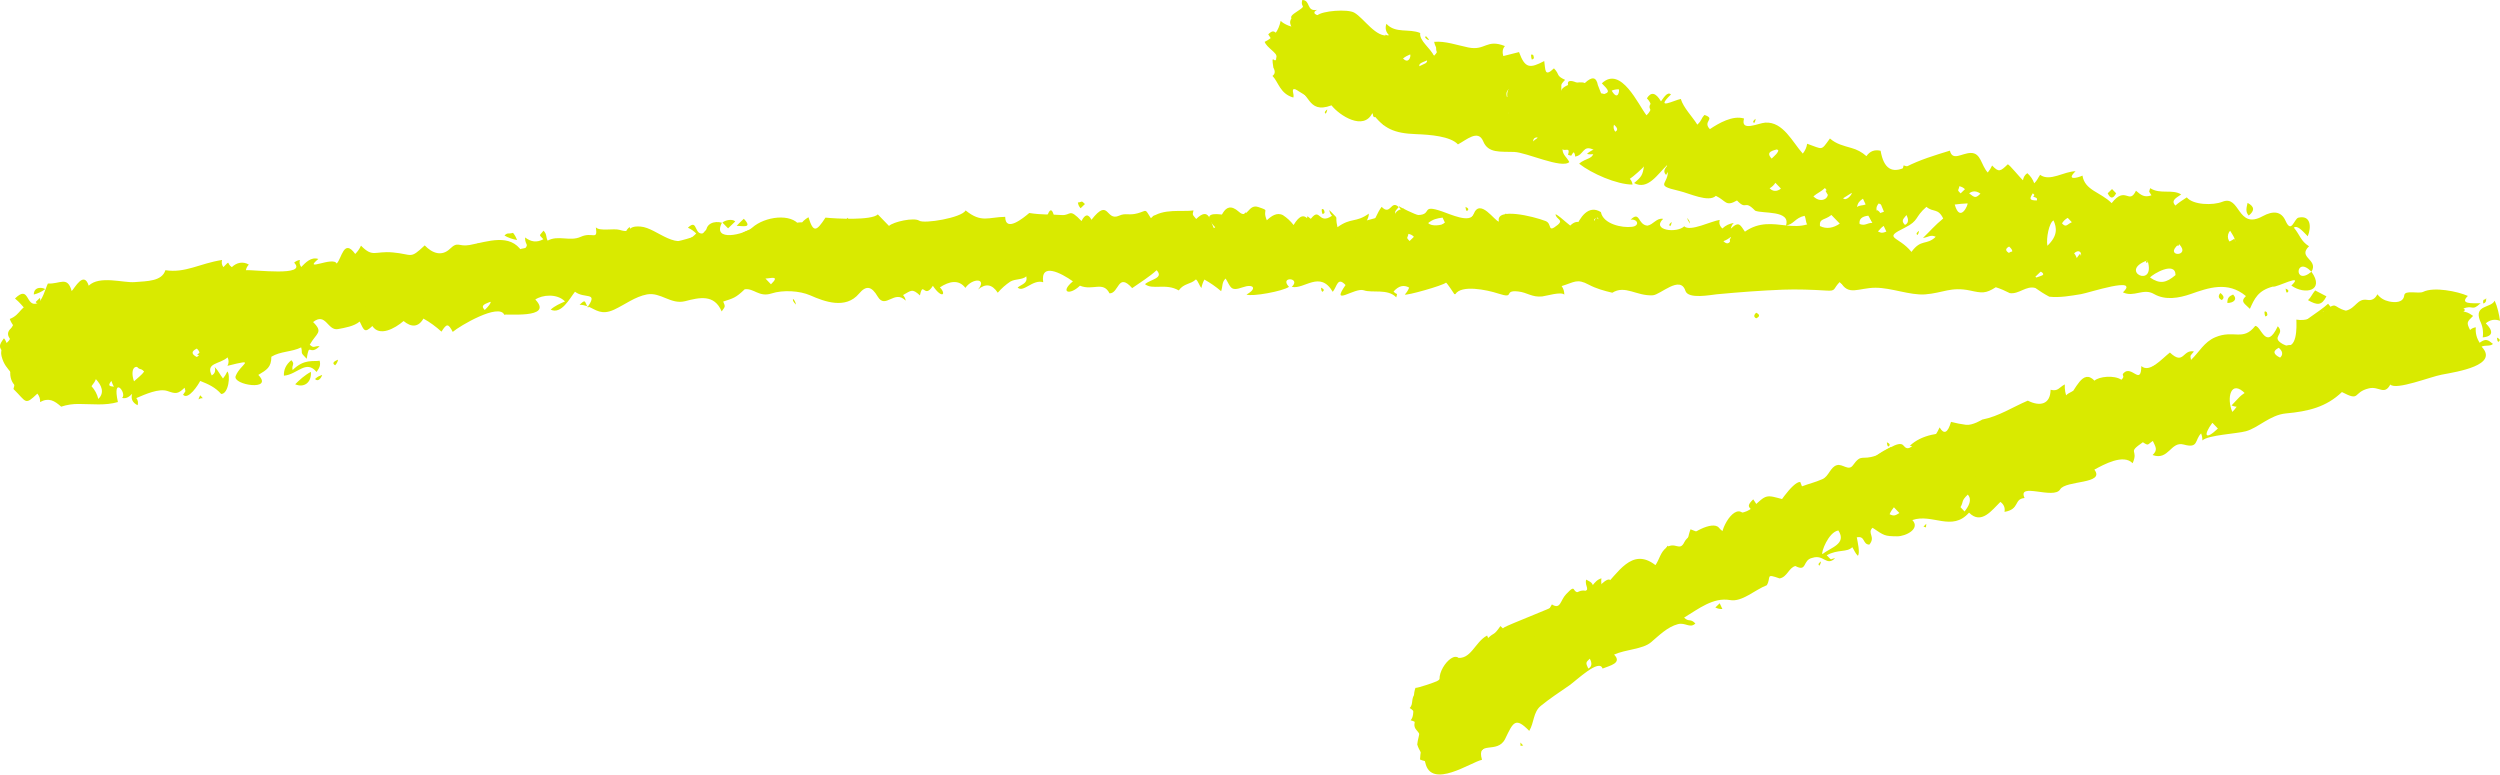 <?xml version="1.0" encoding="UTF-8"?><svg id="Layer_2" xmlns="http://www.w3.org/2000/svg" viewBox="0 0 195.31 60.53"><defs><style>.cls-1{fill:#d9ea00;fill-rule:evenodd;}</style></defs><g id="Layer_1-2"><g><path class="cls-1" d="M194.89,23.5c-.3,.58-1.61,.31-1.15,1.54,.21,.42,.29,.86,.22,1.32,.88-.09,.79-.55,.24-1.1,.33-.28,.7-.35,1.11-.2-.07-.51-.2-1.09-.41-1.56Zm-.66-.23c-.07,.27-.28-.05-.23,.44,.29-.06,.22-.37,.23-.44Zm-.5,3.52c-.25-.37-.35-.78-.31-1.22-.17,.02-.32,.09-.45,.21-.29-.59-.25-.62,.24-1.1-.43-.3-.49-.27-.76-.35,.15-.07,.15-.15,0-.22,.77-.32,.64,.25,1.34-.42-.68,0-1.66,.08-.99-.57-.8-.36-2.66-.73-3.49-.32-.35,.18-1.43-.17-1.48,.27-.06,.57-.69,.59-1.19,.48-.37-.08-.68-.26-.91-.56-.17,.35-.43,.5-.78,.44-.81-.14-.89,.66-1.68,.84-1.1-.28-.55-.8-1.88,.13-.61,.42-1.24,.7-1.99,.57,.02,.48,.11,2.58-1.06,1.91-1-.57,.23-.75-.39-1.39-.93,1.96-1.29-.02-1.76-.03-.96,1.23-1.67,.27-3.13,.89-.88,.38-1.23,1.14-1.89,1.77-.09-.41-.04-.32,.23-.66-.89-.19-.78,1.12-1.88,.08-.67,.53-1.59,1.62-2.23,1.06-.03,1.59-.76-.12-1.39,.55-.19,.2,.17,.2-.17,.52-.55-.38-1.75-.26-2.1,.07-.95-.99-1.47,.76-2.12,1.4-.16-.35-.22-.72-.2-1.11-.46,.24-.52,.57-1.11,.42-.02,1.15-.83,1.33-1.78,.85-1.2,.51-2.27,1.23-3.56,1.48,0,0-.76,.47-1.26,.41-.4-.05-.79-.13-1.18-.23-.25,.87-.55,1.01-.89,.43-.18,.4-.41,.76-.69,1.1-1.03-.93-1.47,1.17-2.13,.32-.37-.48-1.61,.6-2.17,.79-1.11,.39-1.1-.2-1.79,.76-.33,.46-.8-.14-1.24-.02-.52,.14-.63,.87-1.13,1.09-1.2,.53-1.97,.41-3.01,1.6-1.43-.39-1.34-.43-2.45,.61-.59,.55-1.19,.34-1.66,.75-.19,.19-.2,1.78-.97,.84-.47-.59-2.39,.47-2.7,1.12-.37,.78-.72-.08-1.41,.44-.46,.34-.54,.92-.85,1.36-1.86-1.45-2.94,.67-4.12,1.8-.11-.25-.14-.51-.1-.77-.64,.18-.76,.92-1.23,.97-1.08-.21-1.39,1.54-2.54,1.23,.09,.03-3.45,1.41-3.82,1.63-.36,.22-1.05,1.56-1.34,.64-.98,.51-1.26,1.98-2.46,1.72-.89,.36-.71,1.47-1.47,1.85-.19,.09-1.45,.53-1.67,.52-.31,.86,.04,2.13-.38,2.53,1.16,.3,.57,1.18,.52,1.89,.13,.48,.5,.86,.63,1.42,.46,2.13,3.6-.06,4.43-.22-.46-1.59,1.21-.4,1.81-1.64,.63-1.3,.79-1.74,1.88-.62,.39-.64,.3-1.47,.91-1.96,.71-.58,1.48-1.08,2.23-1.6,.58-.41,2.33-2.11,2.59-1.31,.58-.23,1.55-.43,.9-1.09,.93-.42,2.23-.41,2.88-.96,.63-.53,1.28-1.2,2.11-1.42,.59-.15,.94,.36,1.36-.05-.41-.43-.5-.08-.88-.46,1.14-.69,2.27-1.6,3.59-1.37,.94,.17,1.95-.81,2.87-1.16,.37-.63-.15-.94,1-.53,.6-.11,.71-.83,1.23-.97,.95,.5,.53-.48,1.34-.64,.89-.29,1.08,.69,1.77,.03-.45,.05-.19,.25-.66-.23,.89-.49,1.56-.2,2-.63,.17,.27,.21,.44,.43,.67,.2-.19-.03-1.15-.08-1.44,.68-.14,.43,.55,.98,.57,.52-.63-.2-.89,.25-1.32,.92,.62,.93,.66,1.93,.67,.67,0,1.83-.59,1.18-1.27,1.56-.54,3.09,.94,4.43-.58,.96,.98,1.8-.21,2.45-.84,.27,.2,.38,.46,.32,.78,1.22-.2,.71-1.02,1.57-1.08-.61-1.28,2.29,.15,2.78-.68,.43-.72,3.55-.39,2.67-1.54,.74-.4,2.27-1.25,2.99-.5,.5-1.12-.49-.75,.8-1.64,.47,.31,.34,.18,.78-.1,.21,.47,.41,.69-.02,1.1,1.26,.46,1.41-1.1,2.43-.82,1.18,.33,.84-.36,1.36-.87,.07,.18,.1,.36,.1,.55,.46-.43,2.68-.52,3.4-.72,.96-.26,1.88-1.27,3.12-1.39,1.76-.16,3.16-.5,4.38-1.67,1.49,.78,.81,.02,2.11-.29,.79-.19,1.2,.58,1.67-.3,.45,.47,3.14-.61,4.02-.77,1.23-.23,4.5-.74,3.11-2.19,.31-.14,.67,0,.89-.21-.4-.34-.56-.42-.99-.13Zm-69.65,25.44c-.21-.46-.2-.47,.12-.77,.08,.14,.29,.58-.12,.77Zm18.29-8.94c-.11-.11,.46-1.71,1.25-1.85,.68,1.06-.6,1.33-1.25,1.85Zm5.25-3.11c.08-.2,.2-.38,.34-.55,.14,.15,.29,.3,.43,.45-.32,.2-.44,.26-.77,.09Zm5.86-.22c-.1-.11-.22-.23-.32-.34,.27-.45,.02-.45,.57-.98,.37,.4,.06,.92-.25,1.32Zm19.36-6.93c.14,.15,.29,.3,.43,.45-1,.96-1.16,.53-.43-.45Zm1.56-.85c-.47-1.06-.13-2.61,1.02-1.42-.46,.44-.5,.91-1.02,1.42Zm3.73-4.24c-.55-.27-.58-.53-.1-.77,.11,.11,.47,.42,.1,.77Zm16.94-1.57c.02,.21,.03,.24,.1,.34,.19-.11,.15-.22-.1-.34Zm-149.13-2.33s.03-.05,.05-.08c-.04-.02-.08-.03-.12-.04,.02,.04,.04,.08,.07,.12Zm67.76-1.06c.46-.74,2.42-.35,3.34-.05,1.4,.46,.34-.29,1.56-.16,.73,.08,1.07,.47,1.88,.39,.34-.04,1.49-.4,1.73-.14,0-.24-.06-.47-.21-.67,1-.3,1.19-.61,2.12-.11,.58,.31,1.21,.48,1.84,.63,1-.63,1.89,.27,3.16,.2,.59-.03,2.15-1.61,2.55-.35,.22,.68,2,.31,2.46,.27,1.83-.17,3.41-.29,5.16-.36,1.12-.04,2.24,0,3.37,.07,.83,.06,.5-.13,1.11-.71,.61,1.18,1.42,.49,2.75,.49,1.26,0,2.68,.6,3.87,.52,1.41-.11,2.02-.62,3.53-.3,.92,.2,1.2,.25,2-.26,.38,.12,.74,.28,1.09,.46,.71,.11,1.29-.61,2-.4,.35,.25,.71,.48,1.09,.68,.81,.09,1.69-.07,2.48-.2,.57-.09,4.64-1.45,3.27-.14,.87,.42,1.59-.36,2.43,.13,.88,.51,1.95,.32,2.87,0,1.37-.48,2.89-1.03,4.31,.16-.48,.46-.08,.59,.31,1,.35-.78,.63-1.44,1.8-1.74,.23,.12,2.52-1.12,1.44-.08,1.06,.76,2.64,.41,1.57-1.08-1.41,1.18-1.27-1.33,0,0,.58-.97-1.12-1.1-.19-1.99-.66-.41-.7-.88-1.19-1.46,.27-.18,.59,.16,1.09,.68,.3-.73,.24-1.69-.75-1.45-.33,.14-.53,1.26-.98,.25-.34-.77-.98-.81-1.79-.37-2,1.1-1.74-1.69-3.14-1.13-.74,.3-2.3,.26-2.79-.34-.27,.18-.66,.42-.89,.64-.39-.41,.09-.61,.45-.87-.7-.44-1.64,.02-2.42-.49-.11,.39-.12,.18,.1,.56-.53,.19-.81,0-1.21-.36-.56,1.15-.8-.44-1.9,.97-.87-.87-2.1-.99-2.28-2.15-.46,.21-1.29,.38-.54-.34-.9,0-2,.84-2.77,.28-.18,.26-.22,.43-.46,.66-.11-.31-.29-.57-.54-.79-.19,.13-.3,.31-.34,.55-.23-.19-1.06-1.24-1.19-1.24-.58,.56-.7,.64-1.22,.09-.09,.2-.2,.38-.34,.55-.53-.57-.52-1.55-1.34-1.53-.71,.02-1.41,.66-1.62-.18-1.17,.36-2.34,.71-3.43,1.27-1.08,.55-1.74,.15-1.98-1.26-.46-.11-.83,.02-1.11,.42-.34-.31-.74-.52-1.18-.64-.62-.18-1.17-.3-1.67-.74-.73,1-.51,.85-1.78,.41-.04,.29-.16,.54-.34,.77-.81-.89-1.52-2.5-2.93-2.42-.53,.03-1.97,.76-1.66-.32-.88-.27-1.97,.36-2.67,.83-.61-.63,.5-.79-.42-1.11-.33,.36-.15,.36-.56,.76-.37-.61-1.09-1.32-1.29-2.01-.5,.09-2.08,.93-.77-.35-.29-.28-.63,.36-.78,.54-.41-.69-.77-.77-1.1-.24,.44,.46,.45,.87-.03,1.33-.62-.78-1.99-3.92-3.49-2.5,.47,.49,.78,.74-.02,.88-.09-.25-.19-.5-.29-.74-.12-.64-.45-.7-1.02-.16-.38-.2-1.77,.14-1.86,.63,.1-.55-.14-.4,.32-.88-.75-.35-.37-.37-.87-.9-.76,.73-.66,.09-.76-.57-1.12,.59-1.5,.59-1.97-.7-.41,.1-.82,.21-1.23,.31-.08-.27-.07-.58,.13-.78-1.46-.58-1.51,.38-2.86,.11-.88-.18-1.81-.52-2.67-.44,.1,.58,.5,.6-.02,1.1-.26-.61-1.16-1.18-1.07-1.79-.87-.37-1.93,.06-2.64-.72-.12,.33-.05,.63,.2,.89-1,.26-1.95-1.33-2.71-1.76-.51-.3-2.52-.15-2.9,.22-.29-.15-.29-.3,0-.44C102.03,.93,102.41,.01,101.74,0c-.19,.69,.48,.31-.5,.96-.91,.6,.14,.46,.13,1.14-.38,.1-1.07-.21-1.32-.47-.16,.77-.53,1.29-1.25,1.64,.18,.48,.99,.85,.94,1.2-.1,.71-.47-.5-.26,.81,.16,.29,.14,.5-.07,.65,.48,.49,.58,1.39,1.63,1.69,.08-.27-.13-.53,.02-.66,1.33,.03,.98,2.02,2.96,1.27,.64,.81,2.51,2,3.19,.61,.89,1.2,1.69,1.58,3.43,1.64,1.07,.04,2.67,.16,3.26,.8,.64-.33,1.57-1.2,1.97-.25,.39,.96,1.32,.8,2.42,.84,.96,.03,3.73,1.34,4.31,.79-.19-.38-.53-.56-.53-1.01,.18,.21,.63-.23,.43,.45,.42,.11,.14,.08,.45-.21,.07,.1,.11,.21,.1,.34,.71-.09,.58-.96,1.45-.53,.07,.78-.62,.61-1.13,1.09,.96,.76,2.94,1.63,4.17,1.63-.02-.17-.09-.32-.21-.45,.22-.13,1.09-.9,1.1-.98-.1,.69-.19,.83-.77,1.31,1.08,.59,1.85-.71,2.57-1.39,.43,1.53-1.28,1.49,.97,2.01,.78,.18,2.28,.92,2.85,.38,.81,.38,.75,.88,1.65,.36,.79,.83,.53-.12,1.42,.8,.58,.25,2.79-.06,2.41,1.15h0c.61-.07,.7-.59,1.45-.75,.12,.23,.09,.55,.21,.67-.55,.17-1.1,.14-1.66,.08,0,0,0,0,0,0h0c-1.03-.11-2.09-.3-3.21,.49-.35-.48-.43-.88-1.1-.24,.03-.17,.1-.32,.23-.44-.34,.05-.64,.19-.89,.43-.21-.19-.28-.41-.21-.67-.63,.08-2.33,.95-2.77,.5-.58,.56-2.59,.32-1.65-.58-.51-.1-.76,.45-1.23,.53-.77-.08-.56-1.19-1.31-.47,.58-.06,.73,.49,.1,.56-.77,.1-2.25-.22-2.42-1.15-.99-.62-1.65,.44-2.01,1.29-.24,0-1.1-.92-1.53-1.13,0,.41,.68,.42,.15,.85-.83,.67-.39-.1-.93-.31-.98-.38-3.93-1.09-3.65,.04-.31,0-1.48-1.89-1.98-.57-.28,.72-1.78,.01-2.48-.23-1.67-.57-.72,.25-1.83,.29-.19,0-1.51-.65-1.53-.7,.17,.53,.51,.02-.24,.74-.09-.4-.04-.32,.23-.66-.61-.61-.62,.71-1.33-.02-.38,.49-.49,1.06-.91,1.52-.5-.5-.1-.42-.09-.99-1.04,.74-1.37,.28-2.45,1.06-.26-1.12,.23-.42-.64-1.34,.02,.17,.09,.32,.21,.45-1.14,.78-.88-.89-1.78,.41-.35-.58-.75-.48-1.22,.31-.24-.31-.51-.56-.83-.77-.48-.25-.92,.08-1.26,.4-.4-.93,.33-.7-.68-1.04-.8-.26-.81,1.01-1.51,.37-1.25-1.11-1.43,.91-1.91,1.37-.34-.63-.39-1.8-1.42-.8-.26-.34-.32-.27-.21-.67-.82,.13-2.42-.19-3.33,.6-.5-.78-.27-.59-1.02-.38-.7,.2-.94-.05-1.46,.19-1.06,.48-.77-1.46-2.16,.32-.25-.48-.5-.45-.78,.1-1-1.06-.8-.42-1.54-.47-1.02-.07-1.51,0-2.54-.16-.46,.39-1.87,1.55-1.88,.3-1.32,.02-1.86,.5-3.09-.5-.32,.58-3.25,1.06-3.63,.8-.4-.27-2.01,.08-2.36,.41-.29-.3-.58-.6-.87-.9-.49,.48-3.24,.34-4.09,.25-.71,1.09-.95,1.21-1.33-.03-.28,.16-.51,.37-.68,.65-.67-.99-2.73-.71-3.71,.16-.6,.54-3.17,1.15-2.37-.38-.6-.17-1.27,.07-1.23,.75-1.05,.5-.57-1.18-1.43-.36,.25,.11,.46,.26,.65,.45-1.51,1.59-3.01-.44-4.35-.54-1.18-.09-.59,.58-1.63,.26-.47-.14-1.56,.13-1.86-.2,.16,1.08-.26,.32-1.18,.74-.85,.39-1.75-.16-2.59,.3-.16-.36-.04-.49-.32-.78-.35,.45-.37,.27-.01,.67-.53,.28-.96,.21-1.43-.14-.02,.7,.45,.44-.24,1.1-.93-1.45-2.66-.78-4.09-.51-.88,.16-.9-.32-1.53,.29-.64,.62-1.38,.37-1.98-.26-1.19,1.12-.92,.69-2.49,.55-1.43-.13-1.55,.43-2.49-.53-.11,.25-.26,.46-.45,.65-.9-1.25-1.05,.37-1.45,.75-.26-.6-2.7,.71-1.43-.36-.57-.18-.98,.27-1.34,.63-.12-.17-.16-.35-.1-.55-.17,.02-.32,.09-.45,.21,1.07,1.11-3.16,.53-3.77,.59,.03-.17,.11-.32,.23-.44-.46-.27-.96-.16-1.33,.2-.44-.29-.07-.6-.66,0-.12-.17-.16-.36-.1-.56-1.75,.27-2.86,1.04-4.43,.8-.27,.87-1.41,.85-2.41,.93-.88,.07-2.74-.54-3.58,.28-.38-1.19-1.09,.18-1.33,.42-.34-1.22-.91-.53-1.86-.59-.18,.36-.45,1.42-.84,1.55-.92,.31-.58-1.5-1.73-.38,.38,.31,.55,.56,.87,.9-.93,.72-.86,.99-1.35,1.74,.53,.82-.82,.82-.57,1.86,.32,1.33,1.35,1.26,.93,2.57,1.04,1.02,.87,1.31,1.87,.36,.16,.2,.23,.42,.21,.66,.68-.37,1.12-.11,1.65,.36,.45-.15,.92-.22,1.4-.21,1.02,0,2.03,.14,3.03-.15-.47-2.14,.74-.71,.33-.32,.33,.08,.56-.1,.78-.32-.11,.39,.03,.69,.43,.89,.06-.2,.03-.39-.1-.56,.7-.3,1.77-.78,2.44-.55,.65,.23,.81,.24,1.33-.26,.09,.39,.11,.18-.12,.55,.41,.44,1.19-.78,1.34-1.08,.65,.26,1.17,.49,1.64,1.02,.58,0,.74-1.49,.48-1.76-.09,.2-.2,.38-.34,.55-.26-.33-.34-.58-.65-.9,.09,.3,.02,.52-.23,.66-.49-1.01,.6-.85,1.24-1.41,.11,.23,.1,.45-.01,.66,2.39-.6,1-.15,.64,.8-.27,.7,3.02,1.2,1.77-.09,.65-.39,1.02-.59,1.02-1.42,.72-.44,1.58-.36,2.33-.73,.14,.53-.15,.3,.43,.89,.22-1.38,.18-.17,1.01-.98-.43-.05-.43,.21-.77-.12,.52-.93,1.09-.95,.26-1.77,1-.79,1.13,.7,1.94,.55,.54-.1,1.27-.22,1.7-.59,.34,.7,.38,.93,.99,.35,.55,.85,1.74,.21,2.44-.39,.61,.51,1.16,.49,1.55-.19,.51,.28,.98,.63,1.41,1.02,.41-.65,.53-.65,.88,.02,.52-.46,3.64-2.29,4.03-1.33-.05-.13,3.93,.37,2.42-1.2,.54-.37,1.7-.49,2.32,.15-.39,.17-.81,.35-1.12,.64,.84,.4,1.49-.88,1.9-1.4,.74,.58,1.81-.02,1.02,1.15,.62,.26,1.04,.71,2.04,.25,.86-.4,1.62-1.01,2.57-1.19,1.07-.19,1.86,.81,2.97,.53,1.12-.29,2.28-.57,2.86,.8,.27-.39,.31-.34,.12-.77,.78-.26,.96-.27,1.68-.96,.72-.1,1.12,.64,2.08,.33,.92-.3,2.23-.21,3.03,.14,1.13,.5,2.78,1.11,3.82-.13,.57-.68,.99-.57,1.46,.23,.61,1.03,1.3-.59,2.19,.32-.03-.17-.1-.32-.21-.44,.65-.36,.71-.53,1.32,.03,.25-1.18,.33,.32,1.01-.75,.71,1.05,1.08,.67,.55,.12,.73-.48,1.47-.64,1.99,.04,.55-.79,1.73-.77,.99,.13,.59-.5,1.1-.42,1.54,.25,.29-.34,.62-.63,.98-.87,.39-.23,.96-.13,1.25-.41,.12,.55-.32,.6-.68,.87,.43,.45,1.19-.67,2-.41-.23-1.57,1.39-.73,2.32-.07-1.04,.86-.27,1.13,.55,.34,1.02,.42,1.81-.39,2.31,.6,.75,.01,.64-1.68,1.77-.41,.6-.42,1.4-.92,1.91-1.4,.59,.63-.46,.7-.91,1.09,.6,.48,1.62-.1,2.64,.49,.4-.57,.92-.46,1.34-.86,.17,.11,.26,.49,.43,.67,.04-.23,.12-.45,.23-.66,.47,.26,.9,.56,1.31,.91,.14-.41,.04-.69,.35-.99,.41,.66,.36,1.03,1.32,.69,.87-.31,1.17,.1,.31,.56,.41,.19,2.86-.26,3.32-.6-.79-.84,.99-.73,.22,0,.97,.23,2.2-1.32,3.2,.39,.34-.42,.37-1.21,1-.53-1.21,1.74,.72,.16,1.43,.41,.63,.23,1.87-.15,2.53,.55,.11-.42,.08-.14-.21-.45,.39-.45,.8-.55,1.22-.31-.08,.2-.19,.38-.34,.54,.1,.11,2.98-.7,3.22-.93,.11,.07,.66,.91,.65,.9Zm60.53-4.95c.29,.48,.52,.8,.31,1-.52,0-.63-.69-.31-1Zm-4,1.03c1.01,1.04-1.27,1.03,0,0h0Zm-.27,2.43c-.73,.62-1.22,.72-1.99,.19,.19-.26,1.99-1.32,1.99-.19Zm-2.19-1.15c.71,2.26-2.35,.84,0,0h0Zm-5.41,.01c-.18-.27-.17-.4-.32-.56,.46-.44,.78,.11,.32,.56Zm-.82-3.33c.11,.11,.22,.23,.32,.34-.39,.17-.44,.45-.77,.09,.11-.18,.26-.33,.45-.43Zm-1.11,.2c.26,.58,.34,1.2-.48,1.98-.11-.59,.14-1.82,.48-1.98Zm-.85,3.86c.11,.18,.22,.37,.32,.55-.39,.2-.58,.3-.89-.01,.19-.18,.38-.36,.56-.54Zm-.77-5.98c.1,.11,.38,.31,.32,.56-.62,0-.58-.14-.32-.56Zm-1.85,4.16c.11,.11,.43,.38,.1,.56-.4-.19-.44-.38-.1-.56Zm-2.24-4.13c-.4,.39-.45,.3-.88-.02,.11-.11,.45-.3,.88,.02Zm-1.65-.58c.17,.03,.32,.11,.44,.23-.11,.11-.22,.22-.34,.33-.32-.32-.15-.2-.1-.56Zm.64,1.34c.07,.08-.58,1.57-1,.09,.33-.05,.66-.07,1-.09Zm-4.77,.91c.07,.15,.29,.58-.12,.77-.31-.33-.15-.43,.12-.77Zm-.13,.99c1.13-.56,.75-.82,1.69-1.63,.54,.46,.9,.07,1.31,.91-.67,.55-1.01,.97-1.58,1.52,.42-.05,.59-.29,1-.09-.74,.7-1.13,.13-1.9,1.18-1.03-1.27-2.3-1.02-.52-1.89Zm-2.1,.29c.19-.18,.22-.28,.45-.43,.07,.15,.14,.3,.21,.44-.28,.12-.39,.13-.66-.01Zm.15-2.32c.11,.26,.21,.52,.32,.78-.18,.08-.31,.08-.45,.21-.21-.47-.18-.58,.13-.99Zm-.9,1.09c.11,.19,.21,.37,.32,.56-.43,0-.55,.26-1,.09-.06-.37,.16-.59,.67-.65Zm-.42-1.33c.07,.15,.14,.3,.21,.45-.24,.11-.49,.04-.67,.21,.05-.33,.19-.48,.45-.65Zm-.88-.45c.07,.07-.41,.69-.67,.42,.22-.14,.45-.29,.67-.42Zm-1.58,1.73c.22,.23,.44,.45,.65,.67-.49,.34-1.03,.45-1.55,.19-.06-.62,.38-.44,.9-.87Zm-.51-2.11c.66,.68-.25,1.32-.9,.65,.3-.26,.61-.37,.9-.65ZM109.61,4.57c.17-.14,.36-.24,.56-.32,.07,.15-.11,.78-.56,.32Zm1.42,.8c-.39-.4,.08-.48,.45-.65,.07,.08-.17,.38-.45,.65Zm3.87-.04c-.35-.22-.27-.37,.23-.44-.04,.2-.1,.32-.23,.44Zm2.59,3.36c.15-.07,.29-.14,.45-.21,.03,.11-.03,.64-.45,.21Zm.24-1.1c-.11-.39,0-.54,.34-.77,.04,.11,.1,.6-.34,.77Zm2.04,3.46c.01-.21,.12-.31,.33-.32,.07,.08-.15,.12-.33,.32Zm6.42-.76c-.13-.17-.16-.35-.1-.55,.11,.11,.44,.38,.1,.55Zm-.28-3.21c.18-.07,.36-.11,.56-.1,.07,.08-.06,.96-.56,.1Zm13.06,4.55c-.05,.34-.32,.52-.56,.76-.5-.53,.06-.62,.56-.76Zm-.72,3.08c.19-.11,.34-.25,.45-.43,.15,.15,.29,.3,.43,.45-.11,.11-.52,.36-.88-.02Zm-3.05,3.81c.11,.12-.1,.8-.56,.32,.2-.07,.39-.18,.56-.32Zm-10.36-1.52c.09,.39,.11,.18-.12,.55-.11-.11-.43-.46,.12-.55ZM7.68,31.17c-.09-.38-.27-.71-.53-1,.22-.29,.26-.35,.34-.55,.45,.48,.7,1.06,.19,1.55Zm1.02-1.41c.12,.26,.09,.3,.21,.44-.43-.01-.47-.11-.21-.44Zm1.77,.03c-.31-.86,0-1.6,.79-.76-.19,.27-.47,.46-.79,.76Zm4.9-1.9c-.44-.23-.43-.45,.01-.66,.11,.11,.43,.45-.01,.66Zm22.5-3.67c-.39-.4,.08-.48,.45-.65,.07,.08-.16,.37-.45,.65Zm22.36-2.01c-.15-.15-.29-.3-.43-.45,.36,0,1.19-.28,.43,.45Zm49.89-3.38c-.31-.32-.14-.21-.09-.56,.17,.03,.31,.1,.43,.23-.11,.11-.23,.22-.34,.33Zm1.46-1.41c.37-.29,.66-.36,1.12-.42,.07,.15,.14,.3,.21,.45-.32,.15-1.05,.27-1.33-.02Zm58.64,1.65c-.29,.24,.11,.12,0,0h0Zm-2.45,1.28c-.33,.12,.1,.33,0,0h0Zm-122.49,3.46c.22,0,.41,.05,.59,.11-.2-.37-.11-.57-.59-.11Zm130.31-7.96c-.07,.34-.2,.69,.09,.99,.48-.38,.45-.71-.09-.99Zm4.72,7.6c.71,.4,1.06,.45,1.44-.3-.29-.15-.58-.31-.88-.46-.24,.28-.31,.52-.56,.76Zm-1.65-.58c.19-.11,.15-.22-.1-.33,.02,.2,.03,.23,.1,.33Zm-1.69,1.85c.28-.05,.12-.26,.12-.33-.26-.21-.18,.15-.12,.33Zm-2.96-1.05c.46,0,.83-.26,.45-.66-.27,.12-.46,.22-.45,.66Zm-.44-.23c.22-.14,.18-.32-.1-.55-.07,.07-.3,.36,.1,.55Zm-8.24-8.33c-.11-.11-.22-.22-.33-.34-.11,.11-.23,.22-.34,.33,.21,.44,.43,.45,.66,0Zm-15.41,2.92c-.08,.07-.3,.22-.12,.33,.08-.1,.11-.21,.12-.33Zm-12.77-8.75c-.07,.07-.3,.22-.11,.33,.08-.1,.11-.21,.11-.33Zm-17.36-4.96c-.25-.22-.18,.15-.12,.33,.27-.05,.12-.26,.12-.33Zm12.24,13.15c-.03-.2-.03-.17-.21-.45,.03,.2,.03,.17,.21,.45Zm15.48,17.42c.19-.11,.15-.22-.1-.34,.02,.21,.03,.24,.1,.34Zm-17.03-17.22c.08-.1,.11-.21,.12-.33-.07,.07-.3,.22-.12,.33Zm6.72,7.2c.3-.14,.3-.29,0-.44-.07,.07-.3,.29,0,.44Zm13.29,16.05c-.07,.07-.15,.14-.22,.22,.3,.1,.16,.09,.22-.22ZM111.35,2.86s.03-.02,.07-.02c-.09,0-.08,.01-.07,.02Zm.07-.02s-.04,.04-.07,.02c-.13,.11,.64,.56,.07-.02Zm30.72,41.35c.07-.1,.11-.21,.12-.33-.08,.07-.3,.22-.12,.33Zm-27.65-28.03c.02,.2,.03,.23,.1,.33,.19-.11,.15-.22-.1-.33Zm-10.92-7.28c.07-.1,.11-.21,.12-.33-.08,.07-.3,.22-.12,.33Zm30.44,38.58c.22,.1,.31,.12,.55,.12-.07-.15-.14-.3-.21-.45-.11,.11-.23,.22-.34,.33Zm-30.58-31.07c-.25-.21-.18,.15-.11,.33,.27-.05,.12-.26,.11-.33Zm-.23,6.08c.02,.2,.03,.23,.1,.33,.19-.11,.15-.22-.1-.33Zm-18.44-6.53c-.32-.32-.19-.15-.55-.12,.02,.17,.09,.32,.21,.45,.11-.11,.23-.22,.34-.33Zm34.24,42.3c-.07-.08-.15-.15-.22-.23,.04,.31-.09,.27,.22,.23ZM58.11,17.09c-.19,.18-.38,.36-.56,.55,.4,0,1.31,.24,.56-.55Zm-.67,.21c-.21-.22-.79-.11-1,.09,.15,.15,.29,.3,.44,.45,.19-.18,.37-.36,.56-.54Zm4.74,6.5c-.02-.17-.09-.32-.21-.44-.07,.07-.02,.19,.21,.44Zm-22.1-5.61c-.42,.12-.4-.05-.67,.21,.28,.17,.66,.3,.99,.35-.08-.2-.18-.39-.32-.56Zm-13.9,10.35c.12-.12,.2-.27,.23-.44-.15,.07-.58,.22-.23,.44Zm-3.42-.4c-.42,.34-.6,.74-.58,1.21,1.05-.08,1.73-1.29,2.55-.29,.22-.31,.34-.52,.24-.88-.49,.09-1.2-.17-2.11,.73-.1-.42,.22-.44-.1-.77Zm2.41,1.15c-.26,.11-.31,.09-.56,.32,.24,.26,.49-.08,.56-.32Zm-.88-.24c-.49,.26-.9,.64-1.23,.97,.64,.29,1.29-.08,1.23-.97Zm-8.77,2.16c.24-.23,.5,.08,.12-.33-.12,.26-.11,.21-.12,.33ZM2.64,23.01c.33-.08,.62-.22,.89-.42-.11-.11-.88-.28-.89,.42Z"/><path class="cls-1" d="M191.46,26.24c-.55,0-.97,.25-1.23,.75-.6-1.17,.59-2.47,1.24-1.19,.2-.08,.39-.18,.56-.32-.47-.59-.49-.98-.19-1.55-1.43-.43-1.17,1.78-2.32,.07-.57,.55-1.17-.09-1.65-.58-.39,.56-.08,.56,.43,.89-.33,.66-.69,.44-1.33,.19,.06-.33,.23-.11,0-.44-.2,.08-.39,.19-.56,.32,.31,.32,.67,.55,1.09,.68-.31,.4-.62,1.26-.91,1.53,.08,.15,.19,.19,.33,.12,.08,.48-.63,2.13-.93,2.41-.17-.27-.2-.44-.43-.67-.57,.72,.02,.84,.64,1.34,.73-1.04,1.47,.37,2.01-.81,.46-.99,.79-.6,1.34-1.12,.1,.4,.04,.32-.23,.66,.39,.41,2.82,.23,2.97-.48-.04,.21-.82-1.78-.83-1.8Zm-4.69,3.01c-.18-.12-.14-.22,.11-.33,.04,.04,.14,.22-.11,.33Zm0-.66c-.05-.39-.17-.49,.13-.77,.13,.42,.1,.54-.13,.77Zm.55,.12c.11,.26,.09,.13,.1,.34-.12-.26-.08-.13-.1-.34Zm.66-.52c-.04,.07-.07,.13-.11,.2-.04-.02-.05-.04-.08-.05-.14,.08-.31,.1-.47-.07,.34-.08,.24-.09,.47,.07,.07-.04,.13-.09,.19-.15,.04-.08,.08-.16,.12-.24,.01,.04-.04,.14-.12,.24Zm.6-2c-.15-.63-.47-.84,.03-1.33,.15,.64-.36,.3,.31,1-.11,.11-.22,.22-.34,.33Zm-2.5-2.15c-.15,.07-.3,.14-.45,.21,.2,.08,.38,.2,.55,.34,.11-.39,.11-.18-.1-.56Zm-7.19-5.44c-.24-.25-1.24,.48-1.67,.74,.18,.19,.36,.38,.54,.57,.48-.42,.53-.58,1.13-1.3Zm4.91,9.37c-.08-.4,.08-1.15,.36-1.43,.4,.62-.2,.52-.04,.96,.05,.15,1.74,0,1.9-.15-.62-.48-1.64-.36-.64-1.34-.82-.43-2.17-.42-2.94-.07-.71,.32-.89,.14-1.59-.13-.28,.29-.39,.6-.68,.87,1.74,.38-.94,1.87-.56,.54-.47-.34-1.32-.49-1.11,.44,.15,.68-1.11,.71-1.46,.95,.35,.36-.04,1.74,.65,.89,.46,.52,1.19,1.11,1.21,.14-.99,.27-1.03-1.54,.69-1.31-.25,.4-.58,1.2-.25,1.54,.9,.01,.5-.69,1.02-1.19,.3,.65,.18,.92-.24,1.32,.92,.48,.92,.85,1.77,.03-1.63-.82,.15-.3-.64-1.12,.55-.44,1.04-.96,.58-1.64,.23-.28,.4-.64,.9-.87,.19,.33,.22,.15,0,.44,.1,.07,.21,.11,.33,.12-.06,.49-.54,1.11,.2,1.33,.78,.25,.74-.5,.56-.32Zm-.2-1.33c.08,.07,.29,.3,0,.44-.29-.15-.29-.3,0-.44Zm-2.65-.05c-.29-.15-.29-.3,0-.44,.07,.08,.29,.3,0,.44Zm1.46-1.63c.15,.15,.29,.3,.44,.45,.11-.11,.1-.96-.44-.45Zm-.45,.43c.26-.68,.41-1.15-.08-1.66-.73,.68-2.34,1.55-2.23,1.87,.16,.45,1.63-.93,2.31-.21Zm-.2-1.1c-.02,.2-.04,.23-.11,.33-.26-.26-.25-.33,.11-.33Zm-4.77-4.95c-.26-.19-.56-.54-1.22,.09,.52,.33,.8,.31,1.22-.09Zm7.22,9.75c.3-.29,.6-.58,.9-.87-.74-.47-1.46,.31-.9,.87Zm-11.03-12.58c-.37,.17-.64,.19-1.34,.86,.43,.45,1.52-.14,1.34-.86Zm11.47,12.81c.11,.11,.45,.45,.56-.1-.39-.11-.18-.12-.56,.1Zm-9.77-9.24c.35-.44,.65-.46,.35-.99-.5,0-.58-.1-.66-.45-.22,.17-.47,.24-.67,.43,.37,.34,.63,.65,.98,1.01Zm-4.06-1.73c.34,.35,1.36-1.5,1.03-2.08-.67,.54-1.02,.23-1.54-.25-.17,.39-.4,.76-.68,1.09,.49,.3,2.32,.12,1.19,1.24Zm3.93,2.72c-.19,.18-.38,.36-.56,.54,.5,.3,.9,.28,1.44,.14,.09,.39,.11,.18-.13,.55,1.63,1.72,1.21-2.47,.02-1.33-.11-.31-.25-.61-.42-.89-.81,.78-1.26-.92-1.85,.29-.31,.63-1.1,.3-.83,1.21,1.24-.4,1.21-.51,1.79-1.07,.18,.19,.36,.37,.54,.56Zm8.81,7.57c-1.34,1.46,1.54,1.6,0,0,.15,.15-.28,.3,0,0Zm-11.22-8.5c.42-.4,.02-.87-.19-1.33-.2,0-1.25,.18-1.45,.75,.18,.38,.6,.68,.64,1.12-.74-.39-.65,.14-.23,.44-.37,.3-.67,.4-.46,.88,1.07-.51,.74,.33,1.66-.08-.28-.7-.68-.94-.3-1.66-.02-.29-1.03-.53-.31-1.22,.31,.44,.26,.73,.64,1.12Zm-2.93-2.82c-.32,.17-.74,.44-.88-.02-.43,.61,.1,.84-1,.53-.11,.23-.19,.44-.1,.69,.19,.56,2.97,.42,1.99-1.21Zm-6.76,1.09c-.33,.09-.39-.06-.67,.21,.71,.41,2.41,.72,2.32,1.55-.11,1.08,.78,1.64,.73,.49,.43-.08,.2-.1,.44,.23,.9-1.22,.56-.54,.02-1.11,1.13-.57,.39-.55,.48-1.76-.33-.27-.25-.33-.66-.23-.19-.72,.32-1.22,.8-1.64-.11-.11-3.4,.5-2.46,1.5-.66,.3-.8-.1-1.34,.41,.3-.01,.4,.1,.33,.34Zm3.08,.72s.14,.23-.12,.33c-.18-.11-.14-.23,.12-.33Zm-.43-.67c.07,.08-.24,.43-.45,.21,.15-.07,.3-.14,.45-.21Zm-.3-1.45s.14,.23-.12,.33c-.18-.12-.14-.23,.12-.33Zm-.45,.44c.11,.27,.1,.49-.34,.55,.07,.63,1.05,1.59,.62,2-.34-.61-.63-1.24-1.29-1.57,.32-.32,.73-.62,1.01-.98Zm2.07,1.7c-.1,.53-.42,.24,.1,.77,.42-.35,1.55,.03,2.3,.82,.87-1.82-2.14-2.28-2.73-1.71,.1,.08,.21,.12,.32,.12Zm10.12,8.25c-.44-.35-1.46,.98-1.9,1.4,1.53,.53,1.09-.55,1.9-1.4Zm.1,.55c-.15,.15-.3,.29-.45,.44,.36,.39,.52-.13,.45-.44Zm-9.76-9.91c-.26,0-.34-.31-.89,.2,.45,.17,.83,.18,.89-.2Zm7.79,8.55c-.18,.18-.37,.36-.56,.54,.57,.6,1.04,.1,.56-.54Zm-6.85-5.98c-.05-.2,.03-.35,.23-.44-.39-.11-.18-.11-.55,.1,.11,.11,.22,.22,.32,.34Zm9,9.12c-.33,0-.59,.1-.78,.32-.07-.48,.04-.56,.13-.99-.2-.03-.23-.04-.33-.12-.26,.5-.27,.88-.69,1.31,.95,.18,.87,.23,1.77-.19-.12-.08-.16-.19-.1-.33Zm-3.85-1.29c.48-.71,.62-.38,1.13-.87-.34-.22-.67-.31-.99-.57-.27,.17-.68,.87-.14,1.43Zm-11.02-13.02c-.26-.21-.43-.42-.65-.67-.66,.6-1.89,.74-2.43,.18-.09,.17-.09,.3-.23,.43,.74,.36,2.69,.67,3.31,.06Zm14.62,15.85c.02,.17,.09,.32,.21,.44,.15-.14,.3-.29,.45-.43-.15-.22-.37-.23-.66-.01Zm-1.85-1.47c.11-.36,.11-.08,0-.44-.19,.03-.63,0-.58,.34,.22,.17,.36-.12,.57,.1Zm-.59,1.87c.18,.08,.36,.12,.56,.12-.16,.37-.17,.28-.01,.66,.72-.66,1.36-.83,.92-1.97-.79,.33-.96,.7-1.46,1.19Zm-7.89-8.88c-.15-.15,.27-.18,0,0,1.79-1.17-1.33-1.37,0,0Zm6.05,7.18c.06,.1,.9,.71,.87,.68,.11-.4-.46-1.45,.46-.88,.02-.57,.46-.2-.1-.77-.5,.45-1,.75-1.23,.97Zm-59.51,27.78c.04-.08,.07-.17,.1-.27-.22,.05-.26,.59-.1,.27Zm56.92-28c-.32-.39-.15-.92-.44-1.16-.92-.74-2,.8-2.91,1.22-.9,.42-.38,.6-.92,1.13-.28-.51-.19-.72-.76-1.01-.22,.51-.05,.61,.31,1-.48,.14-1.1-.08-1.44,.08,.03-.17,.1-.31,.23-.44-.8-.23-1.02-.54-1.66,.08,.56,.26,.58,.12,.76,.79-.84,.14-.79-.22-1.09-.91-1.16,.56-.5,.6,.31,1.44-.79,.38-.6,.58-1.13,1.08-.32-.27-.65-.53-.98-.79,.37-.14,.45-.29,.23-.44-.62,0-.8,1.16-.8,1.64,.41-.26,.16-.37,.45-.65,.47,.7-.13,1.29-.04,2.21-.81-.37-.85-.39-1.44,.31-.21-.47,.43-1.18,.56-1.49,.39-.89-1.14-1.22-.39-1.93-.52-.56-1.17,.47-1.57,.85,.86,.41,.47,1.01-.11,.33-.52,.76,.39,1.16-.47,1.54,.01-.73-.4-.92-.99-.35,.1-.29,.46-.66,.68-.87-.64-.45-1.17,.02-1.66,.52,.05-.21,.16-.39,.34-.54-1.27-.27-.54,.52-1.12,1.08-.69-.24-.26-.64-1.19-.66-1.04-.02-2.51,.11-3.46,1.02,.48,0,.26,.31,.1,.55-1.04-.91-.85-.05-1.33,.42-.12-.28-.19-.58-.21-.89-.34,.16-.97,.49-1.23,.75,.47,.31,.88,.3,1.32,.69-1.25-.11-1.37-.55-2.62-.02-1.08,.45-.73,.88-1.39,1.49-.52-.8-2.36,.28-2.41,.08,.05,.11,.12,.22,.19,.32-.71,.51-.69,.1-.98-.57-.62-.01-1.93,2.05-2.26,2.61-.91-.31-.83-.4-1.41-1.25-.83,.8,.11,.54,.08,1.44-.18-.26-.37-.15-.55,.32-.53-1.91-1.88-.03-2.01,1.07,.89,.62,.73-.78,1.24-1.2,1.27,2.63-2.72,1.1-3.66,.71-.16,.41-.39,1.39-.14,1.65,.61-.21,.48-.62,1-.09-.77,.22-1.74,.16-2,.4-.22-.3-.39-.41-.65-.68-.7,1.05-.51,2.11-1.93,2.51,.1-.85,.4-.71-.2-1.33-.16,.45-.28,1.57-.58,1.87-.17-.34-.35-.67-.54-1-.75,.42-.42,.77-1.12,1.08,.02-1.17-1.01,.1-1.34,.42-.17-.61-.1-.62-.65-.9-.17,.53,.46,.84-.35,.99-.91,.16-.31-.81-1.22,.15-.47,.49-.42,1.23-1.11,.8-.43,.68-.63,1.6-1.91,1.4-.22,.6-.31,1.28-.77,.09-.75,.36-.6,.56,.09,.78-.1,.17-.14,.36-.12,.55-.14-.14-.62-.05-.78,.1,.05-.91,.2-.5-.53-1.23-.57,.82-.45,.43-1.01,.98,1.03,.98,.22,1.6-.69,2.16,0,.01-.01,.02-.02,.04,0,0-.01-.01-.02-.02-.18,.11-.37,.22-.54,.34-.19-.68-.11-.98-.77-.34-.12-1.85-1.96,.15-1.68,1.18-.57,.48-1.41,.5-1.93,.97-.36,.32-.11,.78-.43,1.09,.96,.6,.03,1.15,.52,1.71,.75,.85,.33,1.25,.29,2.28-.13,.12,1.63,.38,1.54,.47,1.21,.32,2.06-1.01,2.25-1.95,.35-.03,1,.09,.79-.98,1.66,.04,.14-1,.81-1.64,.48,.8,1.99,.67,2.32,.15-.52-.16-.31,.13-.88-.46,.6-.37,.91-1.1,1.57-1.34,.96-.35,.65,.68,1.39-.43,.61-.92,.67-.78,1.05,.08,1.91-.83,.51-1.44,1.84-2.48,.48-.38,.63-1.03,1.19-.5,.49,.47,.24,.69,.89,.06-.26-.18-.44-.22-.66-.45,.75-.17,1.08,.31,1.23-.53,.55,.38,.2,.68,.88,.02-.19-.14-.39-.18-.55-.34,.3-.04,1.26-.44,1.18,.1-.13,.09-.27,.17-.41,.25,2.01,1.02,2.75-1.87,4.68-1.91-.09-.65-.23-.44,.35-.98-.41-.14-.68-.04-.99-.35,.53-.15,.89-.22,.34-.76,.4-.09,.77-.01,1.1,.24-.04-.29,.04-.51,.23-.66,.22,.37,.21,.37,.1,.77,.7,.25,1.28-.21,1.78-.63,.3,.33-.55,1.21-.8,1.42,.74,.76,2.8-1.59,3.14-2.15,.94,.29,2.49-.09,1.35-1.3,1.38-.19,1.37,.82,2.41-.57,.85-1.12,1.34-1.12,2.5-1.99,.23,.24,.09,.56-.13,.77,.55,0,.24-.15,.66,.23,.55-.68,.46-.82,.48-1.76,.33,.33,.54,.77,.87,1.12,.29-.35,.49-.82,.13-1.21,.76,.25,.62,.71,1.33,.03-.13-.12-.27-.2-.44-.23,.07-.22,.22-.37,.45-.43-.72-.74-1.12,.85-1.77,.18,.38-.44,1.1-.43,.57-.98,1.03-.21,1.87,.61,2.89,.02,.59-.35,.43-.62,.98-.28-.56,.54-.37,1.01,.21,.45-.08,.26-.23,.48-.45,.65,.38,.19,1.68,.84,.77-.09,1.22-.71,1.31-2.13,2.9-1.27,.12-.22,.12-.44,0-.66,.6,0,1.31,.48,1.77,.03-1.94-.93,2.49-1.53,.44,.45-.35-.36,.45-.42,.02-.89-.75,.87-2.23,1.34-.82,2.31,.33-.46,.35-.67,.02-1.1,1.27-.28,3.88,.39,4.65-.36-.21-.45-.43-.45-.66-.01-.56-.58,2.21-1.24,2.58-1.83,.27,.59,1.34,1.33,1.98,.7-1.24-.85-.49-.8,.38-1.67,1.02-1.02,0-1.21-.89-.66-.12-.28-.09-.32-.32-.56,.63,.12,.17,.48,.89-.2-.18-.13-.4-.18-.55-.34,.99-1.27,1.61-.24,2.79-1.38,.18,.27,.2,.44,.43,.67-.51,.3-.93,.04-1.33,.42,1.11,.78,1.21-.77,2.2,.26-.72,.33-1.32,.66-1.88,.08-.24,.35-.45,.66-.46,1.09,.6-.27,.6-.67,1.31-.39,.19,.37,.39,.41,.61,.11,.68-.56,.77,.47,1.19-.33,.03,.29,.14,.55,.32,.78,.71-.57,2.65-1.31,1.82-2.4,.61,.02,1.82,.63,2.2,.26-.38-.39-.25-.28-.77-.34,.5-.48,.54-.35,.46-1.1,.3,.43,.56,.47,.77,.13-.2-.08-.38-.2-.54-.34,.3-.4,.29-.92,.58-1.2-1.04,.18-1.44,1.57-2.28,.56Zm-37.53,12.62c.03-.17,.1-.32,.23-.44,.04,.04,.14,.3-.23,.44Zm-19.59,13.67c-.03,.17-.17,.6-.35,.77-.12-.37,0-.63,.35-.77Zm-1.21-.57c.03-.17,.1-.32,.23-.44,.07,.08,.02,.2-.23,.44Zm1.41,2.28c-.7,1.64-1.78,.22,.1-.27-.04,.13-.08,.21-.1,.27Zm.22-.6c.2-.18,.43-.32,.67-.43-.05,.2-.5,.61-.67,.43Zm.61-2.75c-.2-.27-.33-.33-.54-.56,.3-.22,.59-.43,.9-.65,.1,.19,.4,.9-.36,1.21Zm1.84,2.13c-.09-.39-.11-.18,.12-.54,.07,.07,.29,.37-.12,.54Zm.35-1.43c.12-.18,.27-.33,.45-.43,.04,.03-.19,.71-.45,.43Zm4.09-5.89c.12,.41-.01,.34-.01,.66-.07-.13-.18-.17-.33-.12,.08-.2,.2-.38,.34-.54Zm.04,3.64c.11-.03,.22-.07,.33-.1,0,0,.02,.15-.33,.1Zm-.4-2.21c.29-.37,.69-.47,1.22-.31-.11,.27-.96,.59-1.22,.31Zm1.35-1.08c.11-.03,.22-.07,.33-.1,0,0,.02,.15-.33,.1Zm1.9-.96c-.13-.31-.26,.05-.21-.44,.08,.13,.48,.32,.21,.44Zm-.08-1.66c.51-.07,.48-.18,.88,.24,.11-.1,.23-.22,.34-.32-.06,.2,.01,.35,.21,.45-1.46,.35-.66,.4-1.43-.36Zm1.94,2.69c-.31-.18-.3-.4,.01-.66,.07,.15,.3,.5-.01,.66Zm1.05-3.18c.33-.34,.71-.63,1.12-.86-.04,.2-.5,.28,.21,.67-.24,.09-1.27,.26-1.33,.2Zm2.72,2.59c-.1-.42-.07-1.02,.24-1.32,.07,.2,.18,.39,.32,.56,.15-.15,.45-.58,.67-.21-.4,.26-.9,.64-1.23,.97Zm2.23-1.51c-.06-.17,.02-.32,.23-.44,.04,.03,.14,.29-.23,.44Zm4.48-2.56c-.76-.91-.1-.39,.65-.44,.07,.15-.26,.9-.65,.44Zm.68-1.77c-.1-.07-.21-.11-.33-.12,.03-.17,.1-.32,.23-.44,.08,.14,.32,.41,.1,.55Zm1.33-.2c.26-.18,.52-.36,.78-.54,.08,.07-.35,.99-.78,.54Zm2.14-2.5c-.26-.25-.26-.34,.12-.33-.03,.21-.04,.23-.12,.33Zm.18,2.43c.2-.15,.42-.22,.66-.21-.06,.22-.4,.49-.66,.21Zm1.07-4.07c-.19-.11-.14-.22,.12-.33,.04,.04,.14,.22-.12,.33Zm.5,2.77c.03-.17,.1-.32,.23-.44,.04,.04,.14,.3-.23,.44Zm1.01-.98c.12,.26,.09,.13,.1,.33-.11-.26-.08-.13-.1-.33Zm.82-2.31c-.3-.18-.3-.4,.01-.66,.11,.27,.27,.4-.01,.66Zm2.35-1.61c.15-.07,.3-.14,.45-.21,.04,.11,.07,.22,.11,.33-.41,0-.21,.23-.55-.12Zm3.21-.27c-.19-.33-.21-.15,.01-.44,.07,.08,.29,.3-.01,.44Zm.87,.9c-.3-.32-.11,.34-.55-.12,.19-.19,.22-.28,.45-.44,.11,.27,.1,.32,.1,.56Zm2.56-.73c.15-.14,.3-.29,.45-.43,.07,.15,.14,.3,.21,.45-.26-.04-.56,.09-.66-.02Zm2.23-1.06c.2-.16,.42-.23,.67-.21,.11,.11,.21,.23,.32,.34-.28,.28-.73,.13-.99-.13Zm.8-1.42c.14,.3,.28,.59,.43,.89-.45-.12-.79-.54-.43-.89Zm1.64,1.02c-.04,.2-.1,.32-.23,.44-.35-.22-.27-.37,.23-.44Zm-.66-.01c-.21-.15-.17-.33,.12-.55,.07,.08,.29,.37-.12,.55Zm.2,1.33c.18-.18,.37-.36,.56-.54,.11,.11,.22,.22,.33,.34-.23,.12-.73,.37-.89,.2Zm1.6-2.84c.51-.27,.34-.16,.68-.65,0,.22-.16,1.2-.68,.65Zm3.42,.17c.08,.13,.48,.32,.21,.45-.13-.32-.26,.05-.21-.45Zm.08,1.88c.17-.13,.35-.24,.56-.32,.04,.04-.24,.66-.56,.32Zm4.6-4c-.06-.21-.1-.35-.1-.56,.15,.36,.13,.23,.1,.56Zm2.24-1.94c.23,.43,.51,.66,.87,.9-.41,.4-1.15-.52-1.31-.69,.15-.07,.29-.14,.44-.21Zm-.36,1.42c.27-.17,.55-.32,.53-.21-.06,.36-.02,.82-.33,1.1-.32-.33-.18-.32,.12-.55-.11-.11-.22-.22-.32-.34Zm-.48,1.98c.22-.56,.54-.84,1.02-1.2,.18,.33-.07,1.53-1.02,1.2Zm1.46-1.19c-.2-.35-.46-.21-.1-.55,.16,.36,.16,.35,.1,.55Zm.12-.55c-.18-.11-.15-.22,.12-.33,.03,.04,.14,.23-.12,.33Zm.24-1.32c-.72-.34-1.11-.56-.31-1.22,.11,.11,.53,.69,.31,1.22Zm-7.02-8.86c.4-.44,.62-.85,.36-1.43-.51,.61-.68,1.08-.36,1.43Zm12.72,11.4c-1.53-.21,.59,1.23,.07,.14,.07,.18-.24-.16-.07-.14Zm-16.6-16.55c-.15,.07-.3,.14-.45,.21,.19,.13,.39,.18,.54,.34,.11-.39,.11-.18-.1-.56Zm12.36,12.83c-.15,.14-.3,.29-.45,.43,.14,.15,.29,.3,.44,.45,.29-.28,.33-.56,.02-.88Zm-12.94-11.85c.22-.28,.04-.21-.2-.22,.11-.11,.23-.22,.34-.33-.29-.4-.18-.9-1.09-.9,.03,.27,.28,2.28,.95,1.45Zm4.79,4.73c-.7-.45-.98-.17-.54-.78-.41-.29-.57-.14-.77-.35,.03,.25,.15,.6,.32,.78-1.18,.3-1.39-1.27-2.31-.38,1.02,.53,.02,.42-.34,.77,.86,.9,2.74,.84,3.65-.04Zm-9-9.34c-.37,.08-.6,.08-.89,.2,.29,.28,.6,.4,.87,.68,.45-.55,.26-.36,.02-.89Zm19.18,19.91c-.12,.26-.09,.36,.21,.67,.37-.21,.3-.43-.21-.67Zm-16.7-16.88c-.12,.26-.12,.3-.12,.55,.48,.01,.26-.31,.12-.55Zm-1.27,3.18c1.15,.82-.63,.39-1.01,.76,.68,.23,1.44,.46,2.1,.15-.66-1.28,1.39-.8,1.76,.03-.44,.12-.36-.09-.78,.32,.58,.3,.97,.57,1.53,.91,.25-.73-.34-.97,.25-1.54-.4-.34-.8-.68-1.2-1.02,.11-.11,.25-.89-.32-.56-.13-.32-.16-.66-.09-1-.49-.13-1.64-.11-1,.54-.64,.27-1.06-.34-1.43-.8-.97,1.47,1.09,1.34,.18,2.21Zm.61-3.19c-.46,0-.63-.27-.99,.09,.18,.19,.36,.38,.54,.56,.19-.26,.22-.43,.45-.65Zm15.57,17.97c.62,.63,.8-.51,.57-.99-.28,.35-.31,.73-.57,.99Zm-15.38-16.64c.44-.62-.09-.87-.65-.46,.31,.27,.41,.34,.65,.46Zm-4-4.39c-.25,.13-1.62,1.22-1.03,1.86,.45-.42,1.23-1.13,1.03-1.86Zm-3.37,2.81c1.35,.78,4.26-.62,3.69-2.25-.57,.65-.99,.96-1.57,1.52-.46-.95-.53-1.32-1.52-1.58-.1,.43-.11,.19,.21,.45-.84,.4-2.2,.87-1.14,1.97,.34-1.11,.66-.72,.33-.1Zm1.45-.75c.1,.19,.21,.37,.32,.56-.39-.06-.83-.18-1.1-.46,.18-.3,.44-.33,.78-.1Zm8.38,6.68c-.58-.39-1.26-.86-1.74-1.36-.17,1.01-.88,2.08,.51,2.11,.11-.39,.11-.18-.1-.55,.33-.31,.72-.15,1,.13,.11-.11,.22-.22,.33-.32Zm-6.97-5.43c.19-.18,.38-.37,.56-.54-.11-.11-.95,.14-.56,.54Zm1.82,3.24c-.34,.21-.72,.28-1.11,.2-.09,.39,.05,.69,.42,.9-.12,0-.23-.04-.32-.12-.4,.24-.33,.54,.2,.89,.78-.9,2.35-2.09,1.71-2.95-.62,.99-.74,.23-1.21-.35-.43,.43-.91,.66-1.34,1.08,.6,.17,1.1-.03,1.65,.36Zm15.63,15.1c.11,.11,.44,.45,.56-.1-.39-.11-.18-.11-.56,.1Zm-13.48-11.74c.37-.77,.48-.35-.3-1.44-.41,.48-.5,.86,.3,1.44Zm-8.49-6.57c.27,.13,.66,.24,.87,.46,.24-.67-.04-1.41-.52-1.89,.17-.12,.35-.16,.55-.1,0-.34-.17-.69-.31-1-.9,.87-.91,1.03-.15,2.1-.15,.14-.3,.29-.45,.43Zm-4.94-1.97c-.29-.28-.6-.4-.87-.68,1.06-.76,1.31,.32,.64,1.12,.51,0,.46,.12,.89-.2,.47,.97,1.28,.18,1.88-.3-.22-.22-.43-.45-.65-.67,.89-.85,.66,1.28,.74,1.67,1.21-.79,1.22,.72,2-.4-1.6-.86-.02-.91-1.06-1.84-.51-.45-.97-.96-1.55-.42-.22-.14-.11-.34-.32-.56-.66,.85,.42,.68-.24,1.32-1.05-1.6-2.2-.47-3.33,.6,.47,.19,1.48,.55,1.87,.37Zm3.23-1.16c-.15,.15-.3,.29-.45,.43-.18-.18-.36-.37-.54-.56,.34,.01,.73-.15,1,.13Zm7.8,8.33c.3-.14,.3-.29,0-.44-.07,.07-.3,.29,0,.44Zm11.49,11.93c.11-.39,.11-.18-.1-.55-.08,.07-.3,.36,.1,.55Zm1.2,1.01c-.27,.49-.84,1.03-1.25,1.41,1.26,.28,1.35-.07,2.01-.85-.58-.41-.5-.3-.76-.57Zm-14.54-14.63c-1.08,.62-1.72,.22-2.56,.94-.45-1.53-1.47-.86-2.64-.71-1.1-.15-1.43-1.28-2.4-1.59-.21,.78-.48,1.31,.07,1.66-1.25-.03-.35,.13-.89,.64-.08-.36-.12-1.4-.76-.79,.59,.31,.58,.6-.02,.89-.48-.51-.68-.67-.2-1.11-.43-.17-.87-.33-1.32-.47,.15-.29,.38-.51,.67-.65-.64-.67-1.01,.77-1.35,1.08,.14-.71,.55-.11-.31-1-.27,1.26-1.01,.85-.15,2.1,.49-.57,.95-1.04,1.78-.63-.01,.6-.97,0-1.12,.86,.39,.11,.18,.11,.55-.1,.2,.57,.24,1.6,.63,2,.44-.58,1.36-.64,.91-1.31,.68-.3,1.02-.27,1.56-.86,.32,.4,.42,.42,.2,.89,1.69,.8,1.33-.97,2.56-.95,.1,.37-.63,2.1,.53,1.45,.21,.31,.29,.51,.54,.78,.15-.29,.3-.59,.46-.87,.94,1.25,1.65-.26,2.53,.82,.4-.57,.21-.85,.14-1.43-.09-.39,.87-.15,.46-.88,.2-.07,.39-.18,.56-.32-.14-.15-.29-.3-.43-.45Zm-9.86,1.47c-.18-.11-.14-.23,.12-.33,.04,.04,.14,.22-.12,.33Zm3.21-.49c-.12-.33-.09-.06,.12-.33-.03,.21,.01,.07-.12,.33Zm.56-.1c-.12-.33-.1-.05,.12-.33-.03,.2,.01,.07-.12,.33Zm2.65,.49c.25,.02,.47-.05,.67-.21,.07,.08-.33,.57-.67,.21Zm1.53,.92c-.09-.4-.1-.19,.12-.56,.14,.15,.29,.3,.43,.45-.18,.08-.37,.11-.56,.11Zm-.31-1.01c.38-.09,.71-.27,1-.53,.07,.07-.61,.94-1,.53Zm3.08,.94c.32,.33,.57,.28,.67-.21-.2-.03-.18-.26-.67,.21Zm12.68,13.16c.22-.21-.05-.47-.2-.67-.03,.37,0,.48,.2,.67Zm-17.91-17.24c.66-.36,.78-.69,.35-.99-.19,.11-.87,.46-.35,.99Zm17.44,18.56c.22-.37,.22-.16,.12-.55-.11,.11-.45,.36-.12,.55Zm-16.58-17.44c-.08,.07-.3,.29-.01,.44,.3-.14,.3-.29,.01-.44Zm-3.69-3.6c-.11-.11-.43-.32-.88-.02,.28,.6,.58,.6,.88,.02Zm-4.02-3.72c-.25,.1-.48,.25-.68,.43,.29,.27,.72,.52,1.09,.91,.43-.42-.2-.87-.41-1.34Zm10.28,11.35c-.02-.17-.09-.32-.22-.45-.07,.07-.03,.2,.22,.45Zm-4.67-4.4c-.12,.39-.01,.73,.32,1,.11-.11,.23-.22,.34-.33-.14-.23-.28-.73-.65-.67Zm-4.56-4.28c-.34,.19-.52,.36-.12,.77,.22-.23,.27-.49,.12-.77Zm-3.26-3.16c-.27,.31-.15,.21,.1,.56,.22-.14,.18-.33-.1-.56Zm2.17,2.25c-.11-.11-.22-.23-.33-.34-.15,.15-.3,.29-.45,.44,.31,.33,.43,.16,.78-.1Zm2.49,2.81c-.39-.11-.18-.11-.56,.1,.11,.11,.44,.45,.56-.1Zm-5.65-5.19c-.21,.06-.6,.06-.78,.32,.57,0,.17,.45-.01,.66,.58,.58,1.03-.41,.8-.98Zm20.92,21.72c-.33,.03-.66,.06-.99,.09,.38,.34,.87,.52,.99-.09Zm2.69,4.13c.64,1.18,.22,1.21,1.76,.47-.11-.11-.22-.22-.33-.34-.28,.23-.69-.12-1.43-.14Zm-22.52-24.51c-.14-.15-.29-.3-.44-.45-.15,.07-.3,.14-.45,.21,.33,.55,.62,.63,.88,.24Zm3.13,4.15c-.11-.11-.22-.23-.33-.34-.42,.27-1.15,.24-1.45,.52,.59,.91,1,.43,1.77-.18Zm1.5,2.68c.34,.46,.63,.47,.88,.02-.42-.28-.56-.33-.88-.02Zm-5.43-5.18c.2-.07,.39-.18,.56-.32-.11-.11-.76-.35-.56,.32Zm2.51,1.7c-.3,.31-.3,.22-.01,.66,.31-.16,.32-.38,.01-.66Zm4.52,6.28c-.14,.99,1.55,.89,1.98,.48-.14-.15-.29-.3-.43-.45-.26,.08-.92-.02-1.55-.03Zm-6.65-6.71c0-.51,.76-.3,.28-.81-.36,.31-.65,.67-1.01,.98,.53,.41,1.16,1.34,1.43,.36,.58,.31,.61,.28,1.11-.2-.55-.21-1.8,.49-1.81-.32Zm-3.08-4.52c-.72,.19-.89,.38-1.34,.86,.77,.39,1.42,.11,1.34-.86Zm-1.07,2.14c-.19,.54-2.66,1.24-1.52,.13-.2,.05-.34-.03-.43-.23-.97,1.56,.7,1.04,.71,1.14-.09-.63,1.96,.98,2.57,.24,.24,.54,.22,1.68,1.19,1.68,.4-.88-.6-.89-.19-1.55,.49,.32,.67,.31,.98,.57,.15-.58-.16-.77,.24-1.32-.19-.26-.44-.22-.78,.1-.28-.31-.57-.61-.87-.9-.83,.4-1.57-.87-1.92,.14Zm-4.67-2.25c-.66,.84-1.9,.42-2.88-.05-.25,.71,.41,.44,.76,.79-.52,.41-.51,.38-.89-.01-.52,.5-.18,.58,.32,.78-.19,.32-.46,.58-.79,.76,.74,.68,1.4,.49,1.87,.37,.81-.24,.74-.45,1.88-.3-.16-.28-.37-.51-.65-.67,.95,0,1.17,.44,1.88-.08-.82-.36-.33,.33-1.31-.69,.44-.43,.86,.04,1.44-.23,1.02-.48,.96-.08,1.79-1.15-.81-.35-1.27-.87-.52-1.45-.47-.11-.95-.15-1.44-.13-.02,1.53-1.34,.65-1.9,1.18,.45,.37,.91,.5,1.31,.91-.36,.44-.65,.44-.88-.02Zm-1.01,.53c.07,.07,.14,.15,.22,.23-.3,.09-.16,.08-.22-.23Zm1.31,.91c-.12-.26-.08-.13-.1-.33,.11,.26,.08,.13,.1,.33Zm.9-.87c-.12-.26-.09-.13-.1-.33,.11,.27,.08,.13,.1,.33Zm2.67-1.06c-.27,.29-.45,.48-.46,.88,.87-.22,1.02-.51,.46-.88Zm10.93,12.03c.49,0,.26-.3,.12-.56-.12,.26-.12,.31-.12,.56Zm-14-13.63c-.12,.26-.08,.35,.21,.67,.38-.21,.31-.44-.21-.67Zm2.69,3.7c.28,.25,.51,.5,.76,.78,.11-.11,.23-.22,.34-.32-.14-.22-.53-1-1.1-.46Zm8.43,10.32c-.23-.82-.75-1.34-1.46-2.01-.38-.36-1.1-.57-.96-1.12,.27-.33,.18-.59-.28-.79-.69,.93-.77,1.59-.82,2.52-.54-.19-1.42-.15-.76-.79-.51-.22-.72-.49-1.09-.9-.62,.6,.05,.6,.31,1.22,.16,.33,.08,1.09-.42,.64-.62-.57-1.17,.41-1.69-.12,.63-.38,.76-.08,1.34-.64-.5-.11-.93-.35-1.31-.69-.28,.43-.26,1.03-.71,1.33-.44,.3-.84,.16-1.2,.51,.26,.42,.62,.73,1.09,.91,.11-.13,.11-.27,0-.44,.53-.15,.81-.03,.84,.38-.11,.05-.2,.12-.3,.19,1.83,.88,1.17-1.07,2.76,.16,.45-.64,1.13-.32,1.79-1.29,.36,.82,2.05,1.24,1.21,.35,.42-.4,1.03,.5,1.65,.58Zm-28.02-14.44c.1,.31,.4,.56,.76,.57-.2,.51-.29,.83-.24,1.32,.71-.16,.36-.81,1.11-.2,.48-.63-.05-.85,.58-1.43,.83,1.3,.26,1.06-.48,1.76,.85,.67,1.34-.3,2.33-.29-.11,.38-.3,.7-.57,.98,.59,.19,1.93-.94,2.11-.73,0,.38-.61,.37-.89,.64,.52,.29,.66,.45,1.1,.02,.21,.45,.43,.45,.66,.01-.01,1.03,2.71-1.12,3.23-1.6,.07,.35,.17,.68,.31,1-.85-.01-1.15-.11-.78,.54-1.87,.78,.06,1.61-.01,.44,.26-.07,.59,.15,.77,.35,.36-.37,.83-.79,1.39-.68,.6,.11,.94,.83,1.22-.11,.08-.28,.04-.72-.15-.92,.17,.03,.31,.1,.44,.23,.08-.18,.09-.3,.23-.44-.11-.18-.47-.27-.65-.46,1.28-.34,1.91,.18,2.74,1.04-.24-.1-.42-.07-.55,.1,.14,.15,.29,.3,.43,.45,.19-.18,.43-1.18-.38-1.78-.37-.27-.35-.68-.76-.88-1.59-.8-.73-.05-1.59,.73-.08-.77-.23-1.73-1.18-1.9-.21-.1-.87-.36-.69,.23,.21,.72-.96,.31-1.43,.72-.1-.3,.09-.57-.1-.77-.46,.67-1.1,1.02-1.66,.08-.13,.28-.1,.32-.34,.55-.25-.56-.5-.6-.77-.13,.06-.2-.01-.35-.21-.45-.3,.43-.34,.74-.13,1.21-.79-.13-.73-.47-.99-1.05-.25-.56-.57-.1-.97-.31,1.04-2.02,.26,.19,1.34-.86,.09,.3-.09,.58,.09,.77,.52-.5,.96-.35,1.65,.14,0-.38,.69-.23,1.01-.53-.55-.49-1.37-1.34-2.16-1.28-1.2,.08-1.74,.27-2.78-.69-.54,.73-.25,.9-1.02,1.2-.33-.51-.27-.54,.13-.99-.21-.11-.42-.19-.65-.23,.49-.94-.64-.46-1.2-.79-.56,1.39,.83,.84,1.19,1.24-.79,.65-1.18,.23-1.76-.48-.53,.34-.75,.12-.13,.77-.44,.21-.89,.43-1.34,.64,.49,.39,2.2,.9,1.79,1.61-.12,.21-.13,.44-.07,.63,0,0,0,0,0,0,0,0,0,0,0,0Zm11.89,2.21c.11,.26,.1,.21,.1,.33-.23-.24-.51,.06-.1-.33Zm-.27-2.99c.12,.26,.1,.21,.1,.34-.25,.04-.43-.07-.54-.35,.18-.17,.22-.02,.44,.01Zm-.46,1.32c-.09,.2-.2,.38-.34,.55-.14-.15-.29-.3-.44-.45,.28-.18,.44-.26,.78-.09Zm-.57,.76c.28,.24,.52,.32,.77,.57-.66,.3-1.63,.27-.77-.57Zm-.13,1s.14,.29-.23,.44c.03-.17,.11-.32,.23-.44Zm-1.63-1.47c-.09,.28-.55,.53-.79,.76-.43-.47,.44-.7,.79-.76Zm-1.2-.8c-.12-.26-.08-.13-.11-.33,.12,.26,.09,.13,.11,.33Zm-.23,.66c.07,.08,.08,.14-.23,.44,.03-.17,.11-.32,.23-.44Zm-.24,.88c.07,.15-.55,.77-.89,.43,.39,.04,.68-.1,.89-.43Zm-1.32-.47c.03,.11,.15,.42-.12,.55-.09-.39-.11-.18,.12-.55Zm-.54-.78c.11,.11,.39,.78-.24,.88-.52-.08-.14-.38-.43-.67,.21-.1,.44-.17,.67-.21Zm1.59-2.62c.12,.26,.27,.39,0,.66-.31-.18-.31-.39,0-.66Zm-.55-.12c.2,.1,.27,.25,.21,.45-.39,.09-.18,.11-.55-.12,.11-.11,.23-.22,.34-.33Zm-2.5,3.71c.11-.04,.22-.07,.33-.1,0,0,.02,.15-.33,.1Zm.23-.44c.02-.64-.6-.06-.77,.09-.34-.8-.21-1.12,.58-1.64,.19,.44,.58,1.17,.19,1.55Zm-.48-3.66c.07,.08,.28,.6-.46,.87-.24-.26,.29-.7,.46-.87Zm-2.39,3.6c.11,.27,.08,.13,.1,.33-.12-.26-.08-.13-.1-.33Zm.49-2.64c.23-.03,.46-.1,.67-.21,.09,.39,.1,.19-.12,.55,.27,.24,.87,.25,.32,.78-.36-.73-.47-.27-.89,.21-.48-.5,.58-.6,.03-1.33Zm-.54-.35c.06,.22,.07,.37,.1,.56-.07-.13-.18-.17-.33-.12,.07-.15,.16-.3,.23-.44Zm.73,1.9c.04,.11-.76,.69-1.22,.53,.01-.42,.87-.3,1.22-.53Zm17.68,6.4c-.24,.11-.48,.25-.67,.43,.83,.59,1.97,.92,.67-.43Zm4.77,4.95c-.16,.22-.3,.44-.45,.65,.29,.09,.67,0,.89-.2-.14-.15-.28-.3-.43-.45Zm-5.97-5.97c-.24,.28-.55,.56-.23,.88,.2-.41,.61-.49,.23-.88Zm-1.22,.09c.17-.15,.29-.33,.34-.55-.2-.03-.73,.11-.34,.55Zm6.52,6.09c-.11-.11-.29-.39-.55-.34,0,.3,.04,.41,.21,.66,.11-.11,.22-.21,.34-.32Zm-9.76-9.91c-.15,.08-.3,.15-.45,.22,.12,.12,.27,.2,.44,.23,.11-.13,.11-.27,0-.45Zm5.24,9.05c-.11,.39-.11,.18,.1,.55-.36,.1-.08,.11-.44,0-.03,1.76-2.81,.26-3.42-.61-.5-.03-.51,.6-1.22,.53,.39-.85-.03-.71-.76-1.01-.12,.24-.16,.5-.12,.77-.61-.32-.41-.42,.02-.89-.19-.19-.41-.33-.66-.45-.24,.75-1.14,.52-1.36,1.74-.16-.06-.27-.17-.32-.34-.36,.76,.23,.64-.47,1.32-.02-1.37,0-1.29,1.04-2.3-1.23-.67-2.21,2.86-1.88,3.84,.2,.61,3.11-.5,3.7-.38-.28,.95-.56,.72,.92,1.12,1.36,.36,.57,.26,1.27-.41-.02,.99,.51,.16,1.2,1.01,.2-.19,.36-.34,.56-.54-.11-.11-.22-.22-.33-.33,.19,0,.38-.03,.56-.1-.14-.29-.31-.55-.54-.78,.96-.26,1.12,.76,2.02-.1,.69-.65,.92-1.66,1.56-2.27,.19,.58-.17,.5,.32,1,.51-1.6-.82-1.16-1.74-1.36Zm-6.89,1.86c-.2-.45-.2-.47,.12-.77,.11,.38,.08,.58-.12,.77Zm1.01-.97c.07,.15,.14,.29,.21,.45-.46,.17-.54-.17-.21-.45Zm1.18,1.9c.19-.18,.38-.36,.57-.54-.45-.27-.54-.1-.66-.23,.49-.36,.8-.2,1.34-.42,.27,.8-.62,1.83-1.24,1.19Zm3.89-1.14c.16-.21,.39-.21,.66,.01,.04,.04-.46,.19-.66-.01Zm-5.6-7.62c-.03-.18-.07-.37-.11-.55-.27,.18-.44,.21-.67,.43,.3,.11,.57-.07,.77,.13Zm1.41,1.25c-.3,.08-.32,.03-.66,.21,.58,.18,.6,.33,.66-.21Zm-9.33-9.02c-.22,0-.92-.19-.99-.13,.24,.2,.84,.78,.99,.13Zm32.49,35.31c.05,.15,.01,.25-.11,.33,.28,.3,.88,.24,.45-.21-.2-.03-.23-.04-.33-.11Zm-.23,.43c-.09-.45-.26-.86-.53-1.23-.27,.18-.61,1.17,.53,1.23ZM111.01,3.3c.22,.46-.39,.48,0,0-1.04,1.28,.78,1.65,0,0Zm-.56,.1c-.4-.02-1.14-.41-1.66,.08-.26-.72,.95,.25-.54-.78-.15,.64,.37,.9-.03,1.55,.72,.02,2.28,.06,2.22-.84Zm-10.74,1.24c.49,.12,.66-.4,1.26-.29,.36,.07,.7,.22,1.06,.22-.01,.39-.18,.3-.45,.22,.05,.15,0,.26-.12,.33,.52,.18,.08,.08,.54,.56,.91-2.53,1.94,.98,1.29,1.36,.8-.22,1.92-.51,1.03-1.43,.83,0,1.45-1.13,1.99,.04-.82,.35-.45-.61-1.18,.52-.63,.99,.15,.76-1.08,1.65,.91,1.27,1.83,.99,3.2,.61-.02,.75-.01,.88,.54,.57,.16,.37,.04,.49,.32,.78,.32-.45,.58-.92,.8-1.42,.56,.56,.6-.44,.09,1.22,.22-.06,.38-.21,.45-.44,.02,.31,.09,.6,.2,.89,.78-.76,1.61-1.34,2.36-2.27,0,0,0,0,0,0-.26-.18,.07-.16-.65-.89-.13,.27-.23,.58-.23,.88-.34,.03-.59-.08-.77-.34,.31-.2,.61-.42,.9-.65-.51-.76-1.74-.74-2.4-1.37-.19,.22-.26,.47-.45,.65-.32-.47-1.26-1.19-.63-1.78-.8-.46-1.3-.44-1.97-1.14,.44-.14,.54-.03,.57-.54,.17,.03,.31,.1,.44,.23-.68,.66-.33,.39,.2,.89,.55-1.46-.8-1.46-1.72-2.46-1.24,.43-1.89,.03-2.76-.16-.49-.1-1.29-.03-1.53,.22-.66,.68,.49,.86-.63,1.32-.84,.35-.65-.57-1.3,.06,.43,.64,.81,1.19,.62,2Zm5.91,2.98c.18,.26,.36,.52,.54,.78-.42,.4-1.3-.27-.54-.78Zm5.18,.65c.12,.26,.08,.31,.21,.45-.15,0-.3,0-.44,0,.07-.15,.15-.29,.23-.44Zm-.74-2.11s.14,.22-.11,.33c-.18-.11-.14-.22,.11-.33Zm-.34,.54c.11,.27,.1,.21,.1,.33-.23-.24-.52,.06-.1-.33Zm-.77-.12c.21,.33,.16,1.41-.9,.86,.3-.3,.59-.58,.9-.86Zm-1.24,1.19c.29,.23,.58,.45,.87,.68-.32,.31-1.26-.05-.87-.68Zm-.75-1.45c-.12-.26-.08-.13-.1-.33,.11,.26,.09,.13,.1,.33Zm-.29-1.89c.07,.08,.29,.3-.01,.44-.29-.15-.29-.3,.01-.44Zm-2.33,.29c-.14-.3-.31-.76-.54-1,.18,.04,.37,.08,.55,.12,.11,.11,.44,.45-.02,.88Zm.91-1.31c-.11-.26-.08-.13-.1-.33,.11,.27,.08,.14,.1,.33Zm-.12,.55c.12,.27,.08,.31,.21,.45-.14,0-.29,0-.44,0,.08-.15,.16-.29,.23-.44Zm-.54-.34c-.51-.23-.58-.45-.21-.67,.11,.12,.5,.39,.21,.67Zm-.54-1c-1.26-1.43,1.15-1.1,0,0h0Zm-1.45,.97c.11,.11,.44,.38,.1,.56-.26-.35-.34-.24-.1-.56Zm-.34,.55c-.61-.11-.86-.28-.65-.9,.22,.3,.43,.6,.65,.9Zm-.51-2.55c.08,.07,.29,.37-.12,.55-.21-.15-.17-.33,.12-.55Zm1.58,4.34c-.23-.49-.87-.64-.89-.01-.99-.2-.64,.19-1.23,.75-.1-.36-.11-.08,0-.44-.39-.11-.18-.11-.56,.1-.17-.78,.76-.64,.69-1.31-1.19-.87-.92,.45-1.24,1.19,.28,.23,2.43,1.65,2.54,1.59,.48-.24,.74-.16,.31-.66,.09-.03,.19-.05,.3-.08-.15,.07-.39-.01-.73-.36,.43-.28,.94-.13,.79-.76Zm.72-3.3c.15-.15-.26-.3,0,0h0Zm3.64,.4c-.29,.32-.19,.11,0,.44,.29-.14,.3-.29,0-.44Zm2.17,2.25c-.18-.19-.36-.37-.54-.56-.38,.04-.71-.4-1.1-.02,.52,.47,1.07,1.13,1.65,.58Zm.58,16.37c.36-.49,.4-.52,.9-.87-.19-.13-.4-.18-.55-.34,.72-.69,1.44-.09,.54,.78,.56,.58,1.28-.37,1.79-.85,.25,.3,.42,.63,.53,1.01,.75-.34,1.89,.14,2.98,.16-.34-.71,.79-2.09,1.57-1.29-2.98,1,.75,3.2,1.63,1.69,.78,.87,2.44,.21,1.57-.65-.71-.7,.73-1.25,.02-1.97-.31,.49-.35,1.62-1.2,1.1-.74-.45,.96-1.29,1.32-1.65-.29-.3-.58-.6-.86-.9-.35,.44-.33,.25-.23,.66-.93,.34-1.62,.14-.43-.67-.82-.39-1.97,.3-1.46,1.19-.95,.3-1.51-.54-1.19-1.45-.57-.28-.61,.24-1.21-.13-.47,1.34-2.07,1.48-3.1,.38,.65,.07,.77-.18,.35-.77-.87,.36-1.16,1.17-2.23,.84-.12,.38-.06,.62,.21,.89,.17-.24,.22-.54,.54-.64,.04,.1,.05,.21,.02,.33,.77-.35,.47-.74,1.1,.24-1.02,.07-.46,.44-1.12,1.08-.35-.41-.62-.87-.97-1.23-.37,.33-.41,.26-.35,.77-1.02-.16-1.57-1.53-2.53-.82-.09-.29-.16-.58-.21-.88-.17,.02-.32,.09-.45,.21,.11-.38,.52-.58,.57-.98-.58,.18-2.08,.49-2.44,.84,1.05,.35,.3,.47,1.08,1.13-.29,.19-.76,.3-1,.53,.04-.41,.19-.78,.46-1.1-.96-.45-1.37-.71-1.99,.18-.21-.27-1.98-1.58-1.96-1.58-.17,.8-.02,.6-1.09,.89-.57,.16-.73,.32-.86-.25-.19-.84-2.34,.53-2.92-.06,.27-.18,.44-.21,.67-.43-.26-.18-.44-.22-.65-.45-.22,.37-.22,.16-.13,.55-.07,.03-4.05-1.28-2.22,.62-.39,.18-.76,.4-1.11,.64,.42,.44,.63,.48,.2,.89-.24-.35-.16-.56-.65-.45,.04-.17,.36-1.15,.47-1.32-.73-.77-1.07,.06-1.78,.63-.53-.33-.42-.59,.35-.77-.69-.7-.06-.59-1.37-.52-.81,.05-1.26-.25-.84,.48,.03-.03-3.16-.12-3.14-.02-.2-.85-.74,.74-.53,1.38-.31,.02-.48-.12-.77-.12,.8-.79-.42-2.1-1.21-.57-.49-.51-2.12-.72-2.2-1.07-.3-1.26-.59,.18-.77,.46-.33-.34-2.73,.21-3.31,.5-1.46,.74-2.99-1.59-3.86-.75,.86,.49,.86,.66,.95,1.58,.05,.06,.06,.1,0,.09,0-.04,0-.06,0-.09-.23-.27-1.34-1.02-1.66-1.09-.03,.02-.04,.03-.08,.05-.02-.05,.01-.07,.08-.05,.2-.13,.19-.26-.07-.39-.74,.34-2.45,1.28-3.11,.61,.19,.01,.38-.02,.55-.1-.15-.07-.15-.15,0-.22-1.1-.41-1.35,0-2,.63-.18-1.01-.72-.26-1.55-.25-.11,.29,.07,.58-.12,.77-.76-.42-.72-.82,.13-1.21-.2-.09-.38-.2-.54-.35-.05,.37-.2,.66-.46,.88-.06-.35-.17-.68-.31-1-.52,.56-.52,1.01-1.25,.82-.33-.1-.54,.02-.65,.36-.66,.32-.44-.44-.88-.02-.27-.26,.22,.87-.02,1.11-.29-.39-.33-.78-.64-1.12-.31,.41-.35,.53-.13,.99-.35,.14-.64,.09-1,.09,.36-.62,.84-1.15,1.03-1.86-.46-.05-.8,.13-1,.53-.37-.49-.86-.63-1.42-.8-.17,.29-.18,.59-.02,.88-1.1,.29-1.32-.39-2.33,.26-.44,.28-.96,.53-1.33,.89-.03-.43,.23-.43-.1-.78-.25,.12-.43,.3-.56,.54-.28-.32-.42-.69-.42-1.11-.55-.03-1.19,1.75-1.45,.75-1.1,.36-1.95,.48-2.78,.58-.64,.08-1.51,.86-2.1,.65,.39-.79-.73-1.9-1.41-1.24,.33,.24,.45,.25,.76,.57-.41,.39-1.17-.84-1.87-.37,.44,.23,.43,.45-.01,.66-.36-.76-1.76-.23-2.33,.29-.69-1.43-.91-.71-2.12-.46-.84,.17-1.56,.06-2.3,.6-.64-.66-.6,.24-1.31-.27-.52-.37-.66,.06-1.22-.55-.48,.25-.45,.51,.1,.77-.28,.27-.78-.35-.99-.57-1.49,1.91-.21,.3-1.45,.52-.63,.11-.34,.84-.98,.51-.09-.05-2.26,.25-2.25,.21-.12,.23-2.27-.07-2.74,.11-1.02,.39-.06,.42-.59,.93-.13-.33-.24-.66-.31-1-.29,.13-.55,.31-.78,.54,.05-.28-.02-.5-.21-.67-.27,.4-.53,.8-.8,1.2-.29-.31-.57-.58-.87-.9-.69,.41-.77,.77-.24,1.1-.7,.68-.55-.34-.43-.67-1.17-.3-3.35,.59-4.01,1.47-.51-1.35-3.06-1.7-4.08-.41-.55-.74-.1-.39-.09-1.22-.81,.78-1.38,.91-2.44,.39-.62,.52-.95,1.12-1.47,1.63-.46-.78-2.78-1.48-2.43-.05-.89,0-.05,.27-.57,.77-.9-1.41-1.25,.96-2.75-.61,.67-.27,.59,.52,1.22-.08-.92-.61-2.37-.31-3.1,.38,.3,.2,.78,.17,.76,.57-.53,.04-1.02,.2-1.55,.19,.08-.08,.09-.29,.02-.32,.11,.06,.21,.13,.31,.21,.52-1.1,.11-1.01-.63-1.78-.35,.69-.15,1.8-1.49,1.63-.9-.12-.86,.73-1.77,1.07,.08,.21,.18,.39,.32,.56-.68,.45-.52,.82-.02,1.33,.64-.5,.22-.86,.57-1.2,.59,.83-.06,.85,.3,1.66,.28-.05,.51-.19,.67-.43,.48,.5-.12,.98-.58,1.43,.24-.1,.43-.06,.55,.12-.46,.45-.72,.61-1.34,.64,.02-.49,.24-.85,.68-1.09-1.07-.02-1.39,1.32-.86,2.04,.67,.9,2.27,.94,3.25,0-.3,.09-.51,.02-.65-.24,1.11-.32,1.75,.12,2.23-1.06,.54,.14,1.54,.69,1.97,.7,.12-.22,.13-.44,.02-.66,.33,0,.55,.15,.65,.45,.19-.26,.22-.43,.45-.65-.57-.4-.97-.94-1.52-1.35,.25-.24,.39-.42,.67-.65,.04,.27,0,.53-.13,.77,.52,0,.6,.24,.43,.67,.74,.2,1.45,.2,2.28,.16,0-.02,0-.04,.01-.05-.08-.18-.17-.36-.29-.51-.44,.43-.71,.17-1.1-.24,1.12-.07,1.55-.1,1.4,.75,0,.02,.02,.03,.03,.05-.01,0-.03,0-.04,0-.02,.1-.04,.2-.08,.33,.18,.73,.84,.07,.76,.94-.07,.76-.69,.27,.09,1.07,.36-.37,.56-.32,.9-.65-.22-.11-.44-.12-.66,0,.22-1.61,1.12-.22,1.78-.86-.47-.22-.47-.03-.88-.45,2.27-.8-.27-.05-.54-.34,.45-.5,.78-1.16,1.56-.85,.24-.43,.26-.82,.58-1.21,.1,.15,.4,1,.1,1.09,1.49-.47,.68-1.82,1.58-2.72,.29,.5,.1,.92,.08,1.44,.18-.18,.22-.03,.44,0-.26-.82,.36-1.63,1.24-1.19-.08,.2-.19,.38-.34,.54,.93,.63,2.56-.25,2.64,.27,.04,.24-.98,1.37-1.36,1.74,.43,.34,.31,.35,.66,.01-.14-.16,.44,.52,.41,.34-.09-.62,.23-.2-.29-.67,.67-.3,.79,.5,1.01-.54,.68,.29,.67,.17,1.2,.8,.3-.29,.34-.78,.02-1.1,1.23,.24,.77-.56,.24-1.1,.39-.38,.88,.03,1.32,.24,.16-.37,.17-.28,.01-.66,1.24-.4,1.63-1.14,2.79-1.38,.85,.84,.03,.69,.75,1.45,.78-.95,.76-.79,1.33-.2,.1-.33-.05-.39,.23-.66,0,.35,.79,1.13,.83,.92-.04-.16-.09-.32-.18-.46,.48-.2,2.53-.31,1.45-1.18,1.16-.76,1.49,.58,2.6,.27,.67-.19,1.49,.07,1.51-.75-.26-.12-.29-.23-.11-.34,.28,.31,.31,.65,.09,1,.83,.28,1.85-.37,2.55-.73,.23,.84,.92,1.03,1.11-.2,.35,.14,.73,.46,1.1,.46-.34,.24-.71,.3-1.11,.2-.02,.62,.32,.78,.76,.35,.35,.23,1.36,.67,.78-.54,.78-.31,.79,.22,1.66-.25,.84-.45,.99-.68,1.54,.19,.4-.38,2.49-1.01,2.7-.89,1.01,.57,1.41-.81,2.66-.13,1.07,.59,.64,1.17,1.87,.61,.42-.19,.85-.34,1.29-.43,.57,.57,1.43-.09,2.09,.59,.52-.46,.83-.71,1.33-.2,.5-.38,1.02-.69,1.59-.95,1.86-.95,.17,.31,1.31,.54,1.18,.24,1.63-1.92,2.86-.37,.54-.53,.79-.33,1.34-.86-.27-.03-.48,.18-.66-.01,.48-.47,1.7-.26,2.21,.26-1.22,.31-1.77,1.43-.04,1.43,.58,0,1.1-.18,1.66,.03,.13-.3,.03-.67,.24-.88,.24,.2,.35,.32,.55,.56,.56-.81,.6-.44,1.45-.96,.3,.63-.1,.29,.66,.45-.01,.99,.62,.2,1.09,.68,.05-1.8,1.21-1.06,2.32,.15,.61-.53,1.46-.51,.58-1.42,1.17-.86,3.2,.6,3.98-.15,.09,.43,.07,.15-.23,.44,.85,.63,2.37,.49,2.45-.83,.75-.36,1.41,.16,1.88-.3,.1,.21,.17,.43,.21,.66,1.06-.34,1.01-.43,2.27-.35,1.22,.07,1.57,.12,2.36,1.1,.5-.48,.86-1.15,1.55-.41,.02-.08,.25-.68-.1-.33,.07-.7,.19-1.57,1.01-.97-.87,.83,.23,.29-.69,1.53,.86,.42,.69-.54,1.21,.36,.51-.49-.5-.7-.2-1.33,.31,.35,.1,.1,.54,.56,.29-.19,1.78-1.48,1.68-.51-.01,.12,.77,.37,.86,.45,.63-.6,0-.25,.02-.89,1.1-.72,.46,.44,.9,.71,.67,.39,1.01,.4,1.84,.56,.11-.42,.08-.14-.21-.44,1.91,.04,.44,0,1-.53,.47,.6-.09,1.04,.31,1.44,.36-.28,.5-.87,1.01-.98,.68-.15,.59,.31,1.33-.2,.36,.82,1.22,.08,1.3,.34-.06-.11-.12-.22-.2-.32,.4-.2,.81-.37,1.22-.53,.42,1.56,1.65,.36,2.21-.18,.19,.33,.22,.15,0,.44,.92,.43,1.67,.29,2.3,1.26,1.23-.35,.09-.29,.68-.87,.18,.33,.3,.32,.55,.56-.21,.08-.39,.19-.56,.32,.58,.6,.7-.36,1.43,.36,.11-.39,.11-.18-.1-.56,.88,.02,1.91,.5,2.75,.39,.14,.01,.35-.45,.84-.48,.47-.19,.82-.06,1.04,.41Zm9.19-1.05c.07,.07,.29,.3-.01,.44-.29-.15-.29-.3,.01-.44Zm-.19-1.55c.07,.07-.47,.87-.89,.43,.29-.17,.59-.31,.89-.43Zm-.02,1.1c.07,.07-.73,.59-.89,.42,.26-.23,.55-.37,.89-.42Zm-1.53-.69s.14,.22-.12,.33c-.18-.12-.14-.23,.12-.33Zm-1.89,.52c-.19-.54-.09-.34,.34-.54,.04,.04,.14,.37-.34,.54Zm.47-1.54c.28,.24,.52,.32,.77,.57-1.35,.34-.47-.85-1.89,.52-.55-.85,.58-.78,1.13-1.08Zm-2.44,.4s.14,.44-.46,.65c1.48,.54,.54,.05,.76,1.01-.86-.08-1.28-1.22-.3-1.66ZM3.17,27.15c-.14-.2-.21-.42-.21-.67,.14,.15,.58,.45,.21,.67Zm-.75-1.67s.15,.22-.11,.33c-.18-.11-.14-.22,.11-.33Zm0,.66c-.18-.11-.14-.23,.12-.33,.04,.03,.14,.22-.12,.33Zm.03-1.55c-.36-.22-.28-.45,.23-.66,.07,.07,.29,.45-.23,.66Zm.54,.78c.04,.3,.16,.49-.02,.67-.31-.18-.3-.4,.02-.67Zm-.86,4.51c-.18-.12-.14-.22,.12-.33,.03,.04,.14,.23-.12,.33Zm.45-.65c.02-.68-.56-.11,.24-.88,.03,.19,.15,.69-.24,.88Zm.24-1.1c.15-.15,.3-.29,.46-.44,.07,.08-.3,.59-.46,.44Zm.34-.55c.05-.22,.17-.4,.34-.55,.07,.08,0,.29-.34,.55Zm3.61-4.13c-.12-.26-.08-.13-.1-.33,.11,.26,.08,.13,.1,.33Zm-.69,1.53c.4,.29,.57,.15,.76,.34-.33,.14-1.75,.66-1.88,.52,.37-.29,.74-.57,1.12-.86Zm-.7,1.97c-.03,.2-.04,.23-.12,.33-.26-.26-.25-.34,.12-.33Zm-1.07-2.01c.25,.51,.31,.88,.41,1.34-1.13-.23-1.28-.79-.41-1.34Zm1.03,4c-.3-.06-.53,.09-.67,.43,0-.56-.43-.19-.66-.01-.31-.31,.83-1.27,1.14-1.75,.31,.39,.4,.43,.65,.67-.34,.22-.75,.24-.46,.66Zm.46-1.1c-.13-.32-.26,.05-.21-.45,.09,.13,.48,.32,.21,.45Zm.37-1.87c.07,.15,.14,.3,.21,.44-.18,.08-.31,.08-.45,.21-.34-.35-.1-.42,.23-.66Zm-.24,1.32c.39-.09,.18-.11,.55,.12-.11,.11-.46,.43-.55-.12Zm.88,.24c-.17-.27-.2-.44-.43-.67,.15-.07,.3-.14,.45-.21,.03,.26,.25,.69-.02,.88Zm.62-3.41c-.04,.2-.1,.32-.23,.44-.35-.22-.27-.37,.23-.44Zm-.25,1.54c.02-.37,.2-.28,.23-.44,0,.29,.18,.41-.23,.44Zm3.78-1.04c.07,.07-.06,.1-.34,.33,.02-.21,.13-.32,.34-.33Zm-1.66,.3s.14,.22-.11,.33c-.18-.12-.14-.22,.11-.33Zm.96,1.89c.03-.17,.1-.31,.23-.44,.07,.07,.07,.14-.23,.44Zm.34-.76c-.99-.38-.34,.12-1.12,.86-.5-.77-.69-.46-1.3-1.13,.61-.22,.77-.1,1.2,.36,.4-.48,.42-.6,.35-.99,.37,.09,.73,.17,1.1,.24-.08,.22-.16,.44-.24,.66Zm.77,.12c.18,.19,.36,.37,.54,.56-.78,.41-.61,.04-1.09-.46,.18-.07,.36-.11,.55-.1Zm.07,2.32c-.13-.32-.26,.05-.21-.44,.09,.13,.48,.32,.21,.44Zm.01-.66c.08-.15,.15-.29,.23-.44,.11,.11,.22,.22,.33,.34-.22,0-.34,.08-.56,.1Zm.86-4.74c.12,.26,.11,.21,.1,.34-.31-.01-.65-.34-.1-.34Zm.05,3.43c.38-.19,.71-.44,1.01-.75,.11,.11,.22,.23,.33,.34-.29,.21-.99,.78-1.33,.42Zm-.1-.33c-.19-1.02,.32-1.63,1.25-1.85,.05,.36,.05,.47,.21,.67-.9,.62-1.02-.02-1.46,1.19Zm2.55-.51c.08-.2,.2-.38,.34-.54,.03,.19,.07,.37,.1,.56-.15,0-.29,0-.44-.01Zm.83-2.96c.12,.26,.08,.13,.1,.33-.11-.27-.08-.13-.1-.33Zm2.49,2.37c.26-.09,.49-.23,.67-.43,.07,.15,.14,.3,.21,.44-.39,.19-.58,.3-.89-.02Zm.9-.43c-.18-.12-.14-.22,.11-.33,.04,.04,.14,.22-.11,.33Zm.26-2.43c-.19-.33-.22-.15,0-.44,.07,.08,.29,.3,0,.44Zm.83,2.89c-.2-.21,.11-.65,.24-.88,.07,.15,.27,.66-.24,.88Zm.91-1.31s.14,.22-.12,.33c-.19-.11-.14-.22,.12-.33Zm-.03,1.55c-.04-.39,.21-1.08,.36-1.43,.11,.11,.21,.89-.36,1.43Zm1.13-1.09c.18,.04,.37,.08,.55,.12,.04,.04-.44,0-.55-.12Zm1.02-1.63c-.16-.37-.09-.44,.23-.66,.03,.11,.12,.51-.23,.66Zm1.21,.35c.11,.26,.1,.21,.1,.33-.23-.24-.52,.06-.1-.33Zm2.89-.83s.14,.22-.12,.33c-.18-.11-.15-.22,.12-.33Zm-.57,.98c.21-.1,.43-.17,.67-.21-.03,.2-.39,.5-.67,.21Zm2.24-1.73c-.01,.16-.04,.51-.23,.66-.37-.22-.29-.45,.23-.66Zm-.27,2.43c-.29-.15-.29-.3,0-.44,.07,.07,.29,.3,0,.44Zm.35-.77c-.18-.12-.14-.22,.11-.33,.04,.04,.14,.22-.11,.33Zm3.79-1.7c.19-.11,.37-.21,.56-.32,.04,.04-.13,.23,.1,.55-.29,.2-.51,.12-.66-.23Zm2.99-.5c0-.36,.26-.4,.56-.54-.05,.35-.22,.56-.56,.54Zm5.2-.23c-.36,.05-.61-.15-.77-.57,.15-.07,.3-.14,.45-.21,.14,.22,.61,.57,.32,.78Zm.12-.55c-.18-.12-.14-.23,.11-.33,.04,.04,.14,.23-.11,.33Zm1.53,1.13c.12,.26,.08,.13,.1,.33-.11-.26-.08-.13-.1-.33Zm4.57-2.01c-.18-.12-.14-.22,.12-.33,.04,.04,.14,.22-.12,.33Zm2.18,1.59c-.18-.12-.14-.23,.12-.33,.03,.04,.14,.23-.12,.33Zm8.4,.15c0-.36,.26-.4,.56-.54,.04,.11-.05,.55-.56,.54Zm2.79-1.82c-.18-.27-.22-.36-.21-.67,.42,.21,.46,.25,.21,.67Zm.24-1.1c-.29-.15-.29-.3,.01-.44,.03,.11,.16,.34-.01,.44Zm.17,2.43c.12,.26,.09,.13,.1,.33-.12-.26-.09-.13-.1-.33Zm2.3,1.26c.15-.07,.3-.14,.45-.21,.11,.27,.08,.31,.21,.45-.29,.2-.51,.12-.66-.23Zm1.04-2.52c.12,.27,.11,.21,.11,.33-.23-.24-.52,.07-.11-.33Zm.1,.99c-.17-.44-.17-.27,.12-.55,.03,.11,.14,.42-.12,.55Zm.41,1.78c-.18-.11-.14-.22,.12-.33,.04,.04,.14,.22-.12,.33Zm-.05-3.42c.03-.17,.1-.31,.23-.44,.04,.04,.14,.3-.23,.44Zm1.52,1.35c-.18-.11-.15-.22,.12-.33,.04,.04,.14,.22-.12,.33Zm1.33,.02c.11,.27,.1,.22,.1,.34-.22-.25-.51,.06-.1-.34Zm2.77-.72c.15-.07,.3-.14,.45-.21,.07,.08-.24,.43-.45,.21Zm.3,1.88c.28-.15,.57-.22,.89-.2,.03,.04-.62,.47-.89,.2Zm5.76-.78c.03-.17,.1-.32,.23-.44,.41,.28,.58,.15,.76,.35-.37,.35-.52,.04-.99,.09Zm1.46-1.19c-.29-.16-.29-.3,.01-.44,.07,.08,.29,.3-.01,.44Zm3.1-.16c.23-.07,.44-.14,.67-.21,.03,.04-.52,.37-.67,.21Zm1.3,1.13c-.27-.24-.57-.36-.87-.68,.84-.45,.65-.49,1.55-.19-.18,.33-.4,.62-.69,.87Zm3.03-2.26c-.03,.2-.04,.23-.12,.33-.26-.26-.25-.34,.12-.33Zm-.61,2.76c.03-.64-.14-.57,.57-.77,.03,.12,.07,.22,.1,.34-.45,.09-.35,.06-.67,.43Zm3.25-2.04c-.29-.15-.29-.3,0-.44,.07,.07,.29,.3,0,.44Zm.53,1.22c.12,.27,.09,.13,.11,.33-.12-.26-.09-.13-.11-.33Zm.23-.43c-.44-.45-.44-.22-.65-.45,.5-.48,1-.1,.65,.45Zm1.79-.85c-.29-.15-.29-.3,0-.45,.07,.08,.29,.3,0,.45Zm4.2-.14c-.18-.11-.14-.22,.11-.33,.04,.04,.14,.22-.11,.33Zm.98,.57c-.35-.23-.27-.37,.23-.44-.05,.21-.11,.32-.23,.44Zm.45-.43c.15-.07,.3-.14,.45-.21,.04,.04-.34,.33-.45,.21Zm.74,1.89c-.36-.23-.28-.45,.23-.66,.07,.15,.14,.29,.21,.44-.17,.08-.31,.08-.44,.21Zm.46-1.1c.22-.1,.44-.17,.67-.21-.04,.2-.37,.51-.67,.21Zm.65,.68c-.21-.15-.17-.33,.13-.55,.02,.33,0,.39-.13,.55Zm.03-1.99c.12,.27,.11,.21,.11,.33-.31,0-.65-.35-.11-.33Zm.32,1c-.3-.32,.34-.09-.1-.55,.17,.03,.32,.1,.44,.23-.11,.11-.23,.22-.34,.32Zm.67-.21c.12,.26,.08,.13,.1,.33-.12-.26-.09-.13-.1-.33Zm1.19,1.24c-.18-.12-.14-.23,.11-.33,.04,.04,.14,.23-.11,.33Zm4.66-1.24c-.09-.39-.11-.18,.12-.55,.07,.08,.29,.37-.12,.55Zm.42,1.12c.03-.17,.11-.32,.23-.44,.07,.08,.02,.2-.23,.44Zm1.89-.3c.39-.09,.18-.1,.55,.12,.01-.44,.35-.22,.66-.21,.11,.11,.22,.22,.33,.34-1.05,.47-.91,.95-1.54-.25Zm1.66-.3c.11,.26,.1,.21,.1,.33-.24-.22-.5,.05-.1-.33Zm.32,.56c.11,.11,.22,.23,.32,.34-.28,.27-.71,.04-.32-.34Zm1-.09c.21,.42,.55,.77,.2,1.11-.29-.38-.58-.75-.2-1.11Zm7.12-2.52c.21,.3,.24,.36,.32,.56,.44-.42,.46-.65,.02-1.11-.08,.2-.19,.38-.34,.54Zm-2.55,.06c.26,.09,1.17-.05,1.33-.2-.22-.23-.43-.45-.65-.68-.3,.3-.41,.61-.68,.87Zm-4.64,.14c-.36-.47-.43-.69-.42-1.12-1.46,.16-.5,2.01,.42,1.12Zm2.69,3.91c.34,.39,.53,.36,.55-.1-.2-.03-.24-.21-.55,.1Zm-14.92,.28c.46,.47,1.26-.17,1.78-.41-.11-.25-.25-.47-.43-.67-.36,.19-.96,.71-1.35,1.08Zm-1.88,.08c.34-.31,.32-.1,.34-.55-.31,.19-.34,.2-.34,.55Zm-3.65,.04c.22-.37,.22-.16,.12-.55-.11,.11-.45,.36-.12,.55Zm23.66,29.06c.35-.22,.39-.55,.12-.99-.42,.26-.53,.57-.12,.99Zm3.24,3.6c.23,.17,.49,.28,.77,.35-.05-.22-.16-.4-.32-.56-.15,.07-.3,.14-.45,.21Zm-3.48-2.94c-.2,.08-.39,.19-.56,.33,.11,.11,.21,.21,.31,.32,.01,0,.02-.01,.03-.02,.09-.19,.19-.41,.22-.62Zm2.93,3.04c-.15,.14-.6,.43-.23,.66,.52-.21,.59-.43,.23-.66ZM69.79,21.32c-.29,.32-.19,.11,0,.44,.29-.14,.3-.29,0-.44Zm-5.34,1.67c.22-.37,.22-.16,.12-.55-.11,.11-.45,.36-.12,.55Zm-2.41-1.15c-.3,.08-.46,.1-.66,.21,.38,.12,.61,.18,.66-.21Zm-1.33-.02c.36,.38,.58-.03,.67-.43-.41,.13-.39,.16-.67,.43Zm-10.75-3.96c-.36,.18-.68,.43-.24,.88,.31-.19,.39-.49,.24-.88Zm-.89,.42c.22-.37,.22-.16,.12-.55-.11,.11-.45,.36-.12,.55Zm-2.85,4.48c.55,.58,.82,.2,1.77,.03-.03-.24-.11-.46-.21-.67-.3,.04-.99,.41-1.56,.64Zm-15.38,1.15c.24,.11,.46,.26,.65,.46,.23-.23,.27-.49,.13-.77-.21,.06-.59,.06-.78,.32Zm-5.32,.78c.02,.17,.09,.32,.21,.44,.11-.11,.23-.22,.33-.32-.31-.33-.2-.15-.55-.12Zm-2.34,1.17c.11-.39,.11-.18-.1-.56-.07,.07-.3,.36,.1,.56Zm-.89,.42c.11,.11,.22,.23,.33,.34,.18-.18,.37-.36,.56-.54-.54-.01-.42-.25-.89,.2Zm-5.31,.34c.17-.14,.28-.33,.34-.54-.31,.19-.56,.34-.34,.54Zm-.43-.67c-.36,.08-.57-.1-.89,.21,.36,.02,.5,.17,.43,.45-.47,.2-.47,.02-.9,.43,.4,.15,.72,.17,1.02,.26,.03,0,.05-.02,.08-.02,0,.02,0,.03,0,.05,.21,.07,.42,.19,.65,.41,.08-.2,.2-.38,.34-.54-1.35-.38-.27-.23-.75-1.23Zm-1.14,1.75c.13,.14,.5,0,.77,.12,.12-.15,.15-.32,.12-.5-.03,0-.05-.02-.08-.02-.34,.09-.58,.18-.81,.4Zm-1.2-.58c-.27,.12-.31,.08-.67,.43,.34,.36,.64-.14,.67-.43Zm-4.78,1.57c.12-.12,.2-.27,.23-.44-.15,.07-.58,.21-.23,.44Zm-.58,1.21c.4,.23,.66-.65,.68-.87-.33,.18-.6,.47-.68,.87Zm-5.73-6.63c-.12,.11-.23,.22-.34,.33,.34,.36,.42-.06,.34-.33ZM.3,26.44c-.36,.5-.44,.66-.02,1.1,.09-.2,.2-.38,.35-.55-.18-.28-.17-.41-.32-.56Zm.54,1c-.12,.26-.42,.46-.13,.77,.41-.19,.45-.45,.13-.77Z"/><path class="cls-1" d="M130.79,9.2c-.22,.14-.91,1.2-.14,1.87,.23-.53,.34-1.31,.14-1.87Zm-5.95-.78c.07-.1,.11-.04,0-.44-.1,.12-.45,.43,0,.44Zm-.8,1.42c.59,.4,1.1,.66,.67-.21-.3,.08-.46,.1-.67,.21Zm-3.29-1.39c.43,.45,.67-.14,1.21-.09-.01-.17-.09-.32-.21-.45-.37,.13-.72-.02-1,.53Zm-1.46,1.19c.32-.39,.2-.84,.46-1.09,.14,.15,.29,.3,.43,.45,.19-.18,.38-.36,.56-.54-.53-.13-.78-.17-1.2-.58-.43,.51-.89,1.1-.26,1.76Zm-4.24-3.5c-.95-.51-1.68,.2-.79,.98,.54-.65,.47-.67,.79-.98Zm29.67,32.38c-.34,.4-.68,.8-1.01,1.2,.27,.19,.61,.33,1-.09,.09,.39,.11,.18-.12,.55,.62,.2,.76-.43,1.12-.86-.54-.18-.58-.37-.98-.79Zm-29.38-30.49c-.12,.26-.25,.4-.12,.55,.22-.37,.22-.16,.12-.55Zm1.09,1.13c.11,.11-.31,.25,0,0-1.76,1.44,.8,.83,0,0Zm-6.92-2.01c.11-.39,.11-.18-.1-.56-.08,.07-.3,.36,.1,.56Zm-2.5-2.15c.04-.18,.08-.37,.12-.55-.25,.03-.52,.06-.78,.1-.09,.44,.43,.32,.66,.45Zm.41,1.55c.26,.22,.43,.42,.65,.68,.29-.23,.26-.33,.46-1.09-.4-.09-.84,.16-1.11,.42Zm33.39,34.43c.39,.39,1.15,.07,.67-.43-.28,.18-.44,.21-.67,.43ZM104.61,2.75c-.11,.11-.22,.22-.33,.32,.22,.1,.3,.12,.55,.12-.07-.15-.14-.3-.21-.44Zm-.33,.32c-.22-.16-.4-.35-.55-.56-.38,.27-.96,0-.57,.98,.25-.11,.98-.3,1.12-.42Zm-.45,.21c-.28,.15-.51,.37-.67,.65,.42,.31,2.59,.68,1.66-.3-.11,.11-.65,.07-.99-.35Zm-1.2-.36c-.27,.46-.53,.09-1.01,.54,.52,.37,.65,.18,1.21,.13,0-.24-.06-.47-.2-.67Zm1.73,1.8c-.61,.09-1.33,.09-1.89,.52,.69,.4,1.28,.19,1.98,.7,.21-.42,.18-.83-.09-1.22Zm.73,2.34c.44-.55,.26-.35,.02-.88-.28,.31-.31,.58-.02,.88Zm32.83,34.97c.52,.38,1.18,.55,.78-.32-.32,.17-.58,.13-.78,.32ZM101.7,4.68c.23-.29,.33-.44,.35-.77-.92,.07-.69,.3-.35,.77Zm-.03,1.55c.12-.11,.23-.22,.34-.33-.14-.15-.29-.3-.43-.45-.22,.45,.11,.39,.09,.78Zm11.91,13.26c-.19,.27-.22,.36-.23,.66,.28,.06,.51-.02,.66-.21-.15-.15-.29-.3-.43-.45Zm22.19,25.05c.11-.11,.23-.22,.33-.32-.15-.15-.29-.3-.43-.45-.16,.34-.11,.46,.1,.78Zm-2.32-.15c.28,.29,.88,.24,.45-.21-.15,.07-.3,.14-.45,.21Zm-1.09-.68c-.15,.14-.59,.43-.23,.66,.21-.18,.29-.4,.23-.66Zm-.24,1.32c.39,.26,.6,.3,.87,.68,.46-.66,.54-.79-.08-1.44-.26,.25-.53,.51-.78,.76Zm-.91,1.31c.09-.27,.06-.53-.09-.77-.19,.27-.43,.76,.09,.77Zm-26.45-27.45c-.69,.37,.02,.81,.43,.67,.06-.3-.09-.53-.43-.67Zm25.98,28.77c.25-.1,.47-.25,.67-.43-.27-.19-.36-.23-.66-.23,0,.22,0,.44-.01,.66Zm-1.3-1.13c.24,.4,.54,.33,.89-.2-.45-.27-.52-.1-.66-.23-.08,.17-.09,.31-.23,.44Zm-2.27,3.05c.49-.49,.76-1.14,1.25-1.64-.27-.19-.43-.22-.66-.45-.5,.58-1.14,1.51-.59,2.09Zm-30.57-31.29c.48,.02,.26-.3,.12-.55-.12,.26-.12,.31-.12,.55Zm29.58,31.16c.39,.11,.18,.11,.56-.1-.11-.11-.22-.22-.33-.33-.08,.18-.09,.3-.23,.44Zm-30.63-28.64c.42,.27,.56,.33,.89,.01-.37-.26-.5-.27-.89-.01Zm27.55,27.92c-.24-.09-.75-.15-.88-.02,.18,.19,.36,.38,.54,.56,.18-.26,.18-.39,.34-.54Zm-.14,1.88c.19-.27,.18-.39,.34-.55-.44-.47-.78,.08-.34,.55Zm-30.7-30.74c.61,.6,1.11-.34,.9-.87-.45,.23-.67,.5-.9,.87Zm30.91,31.18c.08-.13,.19-.16,.34-.11-.07-.15-.14-.3-.21-.45-.13,.26-.12,.31-.13,.55ZM89.97,17.94c-.04,.33-.07,.2,.1,.56,.12-.43,.16-.1-.1-.56Zm.53,1.01c-.2,.44-.46,.84-.79,1.2,.11,.12,.81,.09,1.45-.52-.57-.34-.27-.27-.65-.67Zm-.55-.34c-.12,.26-.42,.47-.12,.77,.41-.19,.45-.45,.12-.77Zm30.35,31.5c-.52,.4-.69,.42-.13,.99,.35-.44,.33-.54,.13-.99Zm-.7,2.2c.45,.01,1.15-.83,.79-1.2-.61,.13-1.4-.73-.79,1.2Zm1.42,.58c-.19,.18-.75,.5-.34,.77,.63-.25,.75-.5,.34-.77Zm-2.3-1.04c-.08-.2-.19-.39-.32-.56-.15,.07-.3,.15-.45,.22,.25,.63,.5,.74,.77,.35Zm-32.78-31.77c.24-.28,.43-.41,.68-.65-.15-.15-.29-.3-.44-.45-.19,.26-.77,.77-.24,1.1Zm32.4,34.31c-.09-.39-.1-.19,.13-.55-.63-.5-.78-1.19-1.54-.47,.37,.17,.47,.28,.65,.67-.67,.36-.61,.29-1.01,.97,.57,.03,3.61-.07,3.12-1.27-.32,.07-.6,.25-1.34,.64ZM82.22,18.24c.26,.19,.51,.37,.76,.56,.51-.41,.75-.07,1.11-.42-.52-.43-1.47-.53-1.88-.14Zm2.41,1.59c.44,.47,.79-.08,.34-.55-.19,.27-.19,.4-.34,.55Zm30.2,33.38c.31,.33,.43,.16,.78-.1-.11-.11-.22-.23-.32-.34-.15,.15-.3,.29-.45,.44Zm1.31,1.35c-.54-.43-1.32-1.54-2.09-.81,1.15,.61-1.09,.67-.25,1.54-.31-.03-.61,.03-.88,.2-.06-.2-.02-.38,.12-.55-.52-.16-.87-.04-1.23,.31,.59,.29,.67,.22,.1,.78,.7,.54,.82-.27,1.32,.24-.31,.3-.67,1.57-.26,1.98,.23-.27,.31-.52,.57-.76,.41,.95-1.63,1.23-.6,2.31,.27-.55,.52-.58,.78-.1,.41-.55,.86-1.13,.36-1.65,.49-.32,.95-.54,1.55-.41-.07-1.33-1.18-.39-1.66,.08,0-.96-.76-2.28,.69-1.75-.11,.25-.26,.46-.45,.65,1.01,.33,.51-1.11,1.33-.2,.47-1,.32,.64,1.44-.08-.38-.63-1.3-1.65-.85-1.79Zm-2.63,4.71c-.29-.15-.29-.3,0-.44,.04,.11,.17,.34,0,.44Zm.86-4.74c0,.15,.25,.25,.65,.68-.91,.2-1.46,.11-.65-.68Zm.44,.23c-.36-.23-.29-.45,.23-.66,0,.15,.02,.52-.23,.66Zm.92,3.88c.45-.42,.34-.22,.12-.77-.19,.27-.28,.43-.12,.77ZM77.43,20.25c.32-.17,.32-.39,.01-.66-.12,.26-.28,.39-.01,.66Zm-1.32-.25c0,.74,.3,.97,.87,.68,.16-.44,.04-.76,.13-1.21-.41,.13-.68-.41-1,.53Zm-2.77,.28c.19-.18,.38-.36,.57-.54-.41-.29-.48-.3-.77-.34-.13,.38-.06,.62,.2,.89Zm-1.34,.86c.9-.62,1.04-.49,.35-1.21-.6,.34-.75,.81-.35,1.21Zm-3.41-.83c.41,.42,.45,.22,.89-.21-.11-.11-.22-.22-.32-.34-.37,.41-.35,.4-.57,.55Zm-6.49-1.34c.28-.26,.55,.2,.67-.43-.2,0-.66-.2-.67,.43Zm-1.68,1.41c.94,.25,1.86-.54,1.13-1.31-.36,.08-.42,.6-1.13,1.31Zm-1.77-.03c-.2-.08-.38-.2-.54-.34-.28,.18-.44,1.29,.54,.34Zm-2.54,.28c.1-.42,.08-.14-.21-.45,.61-.17,.68-.03,.34-.54-.19,.18-.75,.65-.13,.99Zm-1.58,.93c.49,.03,.88-.47,1.25-.83-.18-.19-.36-.38-.54-.56-.31,.46-1.14,1.36-.7,1.39Zm.05-1.84c-.26,.11-.32,.09-.56,.32,.29-.05,.51,.03,.66,.23,.1-.38,.11-.18-.1-.55Zm-.71,.81c-.91-.27-1.98-.87-2.8-.11-1.43,1.33-.66,2.45,.71,1.13-.35-.2-.6-.17-.88-.46,1.05-.47,1.39-.16,1.87,.59-.33,.31-.33-.33-.89-.02,.25,.19,.51,.38,.76,.57,.29-.23,.78-.31,.46-.88,.24,.07,.49,.12,.74,.14-.03-.16-.1-.32-.18-.46,.94,.02,.97-.26,.2-.5Zm-6.82-.06c-.42,.45-.75,.59-.35,.99,.37-.37,.57-.47,.35-.99Zm.09,.99c.24,.26,.71,.06,.34-.33-.12,.11-.22,.21-.34,.33Zm.11,.11c-.08,.07-.3,.29-.01,.44,.3-.14,.3-.29,.01-.44Zm-2,.41c.82,.32,1.55-.43,.9-1.09-.27,.12-.55,.62-.9,1.09Zm-1.73-1.16c.08-.2,.13-1.66-.56-.52-.2,.33,.04,1.37,.19,1.53,.36-.38,1.25-1.18,.81-1.64-.17,.35-.1,.31-.43,.63Zm-1.25,.77c-.89-.48-.74,.33-1.34,.86-.13-.19-.17-.4-.33-.55-.14,.16-.25,.35-.34,.54,.73,.46,1.39,.61,1.99,.04-.5-.64-.38-.51,.01-.88Zm-3.31-.28c.2-.08,.39-.18,.56-.32,.27,.19,.4,.18,.54,.34,.11-.3-.07-.59,.13-.77-.44-.03-2.14-.19-1.23,.75Zm-.56,.76c.26,.32,.79,.54,1.55-.19-.71-.28-1.02-.32-1.55,.19Zm-.22-.22c-.28-.01-.56,.53-.79,.76,.52,.37,.75,.58,1.22,.13-.57-.56-.38-.3-.42-.89Zm-1.76-.47c.22-.37,.22-.16,.12-.55-.11,.11-.45,.36-.12,.55Zm-2.02,1.51c.17-.02,.32-.09,.45-.21,.11,.11,.21,.22,.32,.34,1.37-1.83-.76-.75-.77-.13Zm1.66-.3c-.11,.11-.23,.22-.34,.33,.19,.13,.39,.19,.54,.34,.37-.22,.3-.44-.21-.67Zm-3.62-1.28c-.06,.56,.26,.4-.24,.88-.03-.29-.14-.55-.32-.78-.26,.25-.52,.51-.79,.76,.49,.65,.26,.43-.24,.88,.61,0,1.98,.41,1.12-.64,.46,0,1.52,.27,1.77,.03-.53-.56-.64-.74-1.3-1.13Zm-1.89,.52c-.45-.18-.69-.12-1.1-.46-.11,.11-.03,1.91,1.1,.46Zm.07,2.32c.22-.37,.22-.16,.12-.55-.12,.26-.26,.4-.12,.55Zm-1.73-2.24c-.64,.12-1.32,.19-1.34,.86,.52-.5,2.04,.44,1.34-.86Zm.32,.78c-1.14,.74,.3,.86,.06,.14,.07,.24-.3,.01-.06-.14Zm-.8,1.2c.26,.19,.93,.08,.45-.43-.15,.14-.3,.29-.45,.43Zm-2.2-.7c.24,.12,.5,.06,.66,.24-.03-.19-.07-.37-.1-.56-.24,.1-.39,.18-.56,.32Zm-1.56,1.07c.43-.26,.61-.38,1.12-.86-.76-.23-1.67,.06-1.12,.86Zm-1.99,.19c.54,.57,.51-.91,1.22-.09,.28-.3,.33-.63,.13-.99-.45,.31-.84,.6-1.35,1.08Zm-1.3-1.57c-.36,.15-.93,.1-.45,.65-.87,.24-.99,1.23-.26,1.98,.45-.84,.71-1.24,1.69-1.41-.29-.43-.62-.84-.98-1.23Zm-2.1,.07c-.01-.36-.16-.51-.43-.45-.02,.51,.09,.99,.3,1.45,.56,.01,.65-.92,.47-1.32-.11,.1-.23,.22-.34,.32Zm2.71,3.03c-.13,.26-.54,.42,.31,1,.44-.28,.33-.61-.31-1Zm-4.39-1.41c.33-.36,.45-.47,.9-.65-.07-.15-.14-.3-.21-.45-.2-.03-1.08,.68-.68,1.09Zm-.1-.78c0-.24-.06-.47-.21-.66-.35,.09-.72,.2-1.11,.2-.03,.13,.16,1.74,.08,1.66,.51-.27,1.26-.58,.35-1.21,.48-.23,.4,.06,.88,.02Zm-1.54-.25c-.14-.15-.29-.3-.43-.45-.06,.28-.21,.5-.45,.66,.29,.52,.58,.45,.89-.2Zm-.46,1.09c.56-.15,.71-.04,.56-.54-.41,.13-.57,.11-.56,.54Zm-.25,1.32c.15-.14,.3-.29,.45-.44-.23-.28-1.15-.31-.45,.44Zm-2.18-1.59c.41,.16,.79,.33,1.11,.02-.15-.15-.29-.3-.43-.45-.28,.18-.44,.21-.67,.43Zm2.51,1.93c-.07,.22-.07,.44-.01,.66,.4-.04,.54-.15,.56-.54-.44,.1-.18,.11-.55-.12Zm-.79,.76c.09-.2,.2-.38,.34-.55-.11-.11-.22-.22-.32-.34-.13,.41-.34,.56-.02,.89Zm-2.42-.49c.12-.12,.2-.27,.23-.44-.15,.07-.58,.21-.23,.44Zm-.14,1.65c.24-.28,.3-.33,.34-.54-.52,.17-.54-.07-.34,.54Zm.42,1.34c.22-.39-.25-.41,.12-.77,.11,.21,.18,.43,.21,.66,.33-.31,.45-.43,.02-.88-.33,.02-1,.34-.35,.99Zm-6-4.42c.51,.32,.72-.14,1.09,.68-.52,.06-.92-.13-1.21-.57-.08,.17-.12,.36-.12,.55-.97-1.03-3.07,.05-3.12,1.27,.47-.14,1.04,1.01,1.38,.31-.08-.17-.21-.31-.39-.4,.17-.13,.36-.24,.56-.32,.33,.59,.94,1.06,.63,1.56,.22,.07,.44,.07,.66,.01-.04,.14-.72-2.33,.35-1.21,.91-.87,.64-.99,1.9-1.18,.52-.05-.07,1.13-.14,1.22,.3,.04,.59,.05,.89,.02,.21-.72-.72-1.05,.05-1.45,.17-.09,.2-.23,.1-.42-.66,.12-2.16-.51-2.65-.05Zm1.46,1.35c.05,.16-.17-.05-.05-.1-1.29,.62,.58,1.31,.05,.1Zm-.18,1.55c.4,.22,.74,.59,1.1,.24-.25-.19-.51-.38-.76-.57-.11,.11-.23,.22-.34,.33Zm.1,.55c-.33,.34-.29-.3,0,0-1.93-2.01-1.24,1.26,0,0Zm-4.57-3.4c-.3,.1-.94,.14-1.23,.53,.52,.28,1.32,.3,1.23-.53Zm1.69,3.79c.1-.27,.07-.53-.09-.78-.31,.19-.28,.41,.09,.78Zm-2.67,1.28c.86,.85,2.91,.13,2.23-1.28-.55,.1-1.38,.58-2.23,1.28Zm1.33-.42c.11,.11,.22,.22,.33,.34-.28,.26-.72,.04-.33-.34Z"/></g></g></svg>